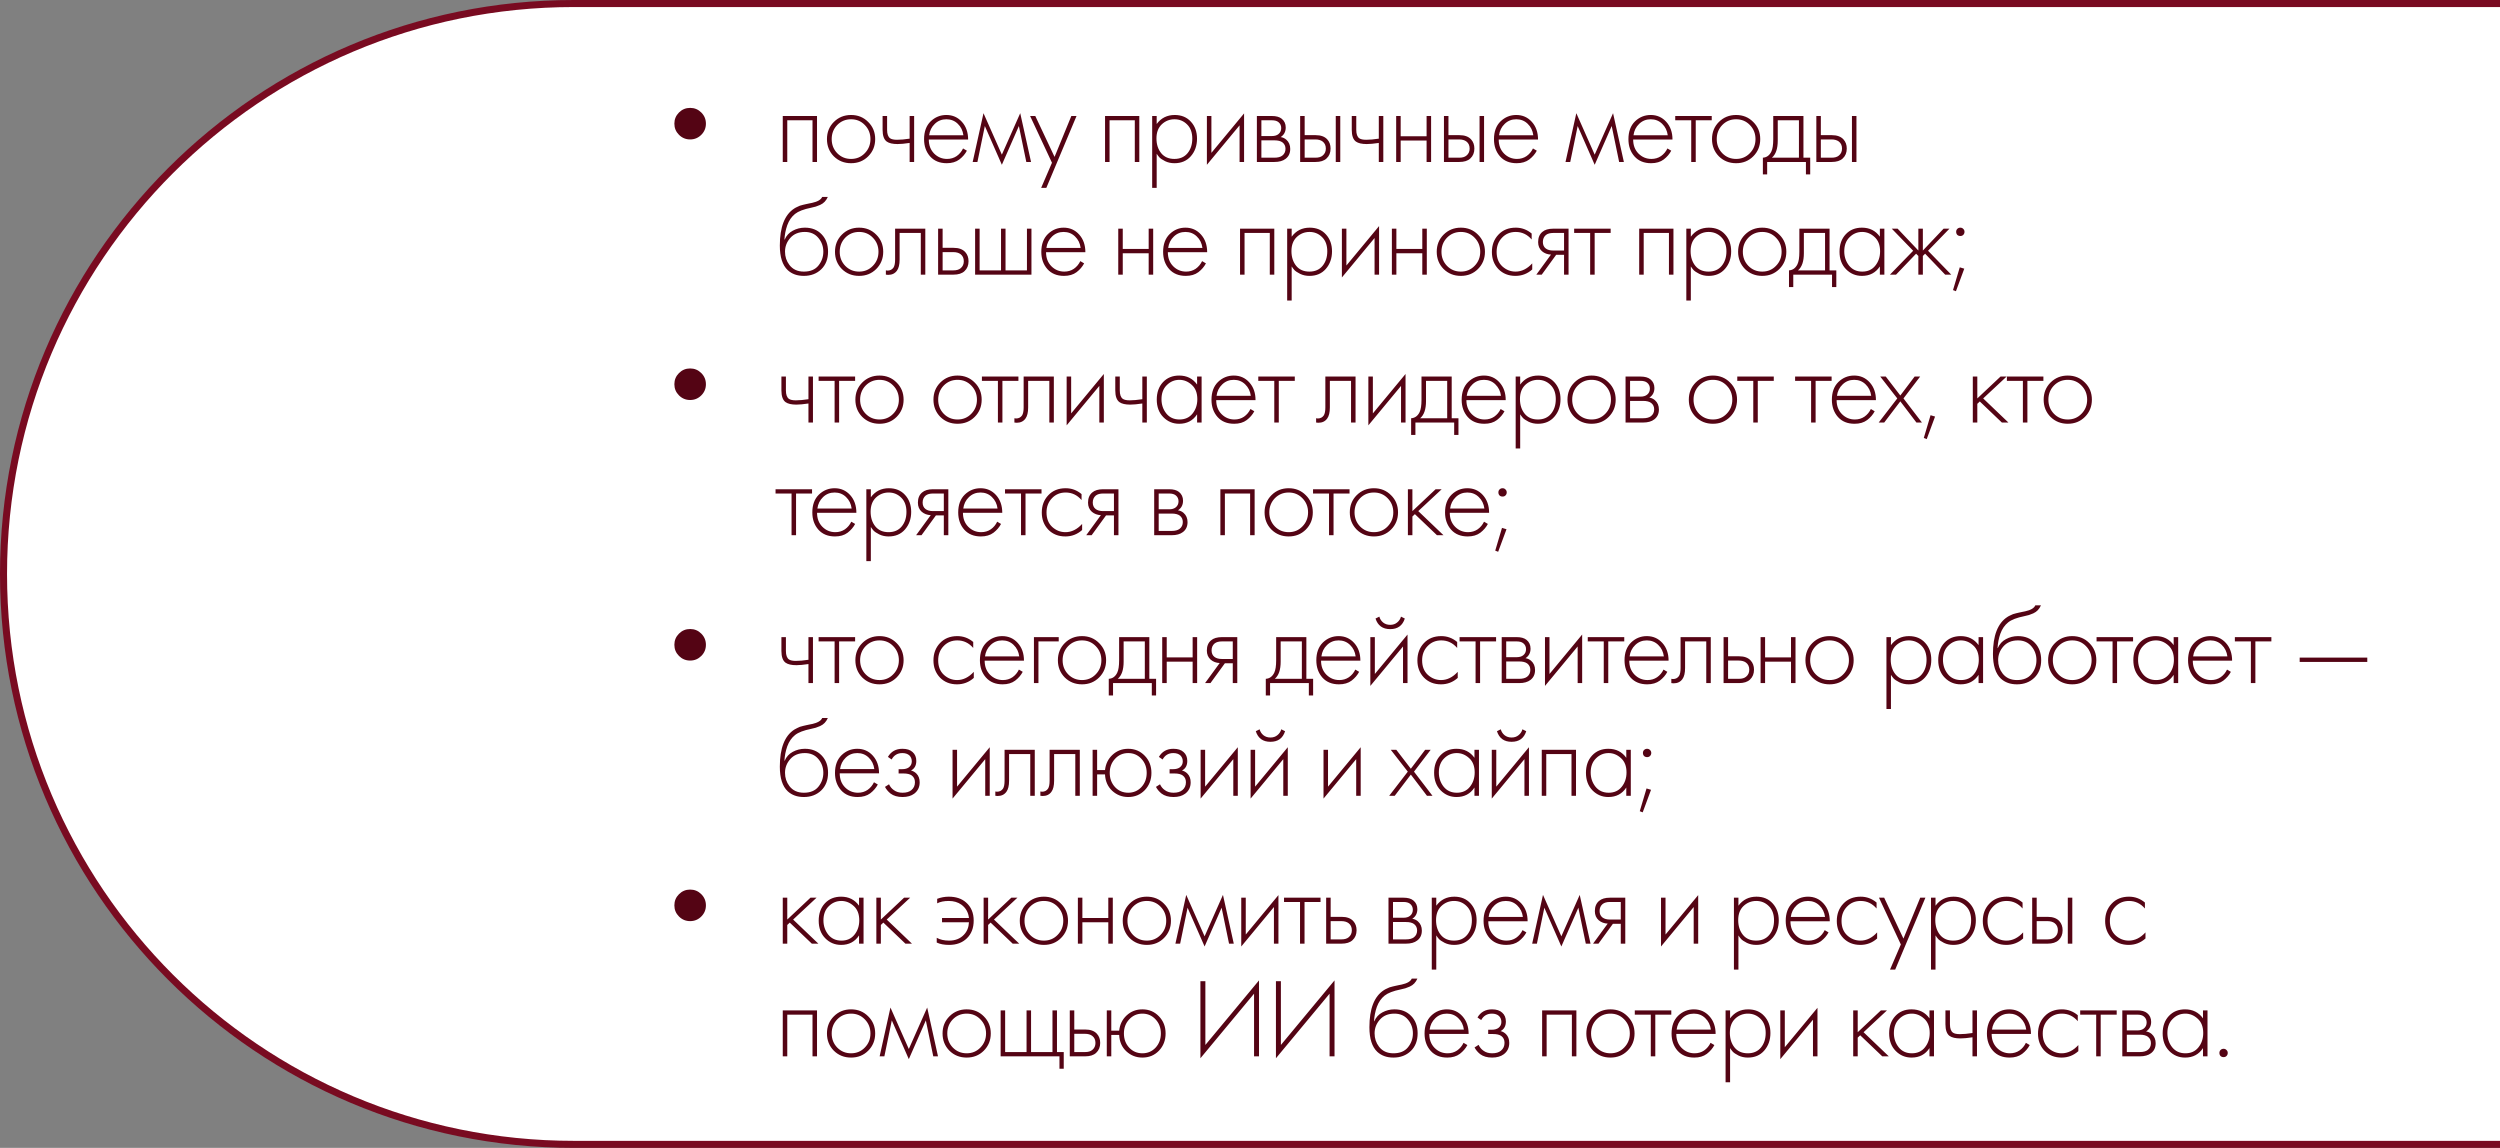 <?xml version="1.0" encoding="UTF-8"?> <svg xmlns="http://www.w3.org/2000/svg" width="355" height="163" viewBox="0 0 355 163" fill="none"><rect x="0" y="0" width="355" height="163" fill="#808080" stroke="none"/><path d="M81.5 0.5H357.5V162.5H81.5C36.765 162.5 0.5 126.235 0.5 81.5C0.5 36.765 36.765 0.5 81.5 0.5Z" fill="white" stroke="#790B21"></path><path d="M96.416 19.144C95.979 18.707 95.76 18.179 95.76 17.56C95.76 16.941 95.979 16.413 96.416 15.976C96.853 15.539 97.381 15.32 98 15.32C98.619 15.32 99.147 15.539 99.584 15.976C100.021 16.413 100.24 16.941 100.24 17.56C100.24 18.179 100.021 18.707 99.584 19.144C99.147 19.581 98.619 19.8 98 19.8C97.381 19.8 96.853 19.581 96.416 19.144ZM111.152 23V16.472H116.016V23H115.376V17.08H111.792V23H111.152ZM118.404 17.32C119.065 16.659 119.881 16.328 120.852 16.328C121.823 16.328 122.633 16.659 123.284 17.32C123.945 17.971 124.276 18.781 124.276 19.752C124.276 20.723 123.945 21.539 123.284 22.2C122.633 22.851 121.823 23.176 120.852 23.176C119.881 23.176 119.065 22.851 118.404 22.2C117.753 21.539 117.428 20.723 117.428 19.752C117.428 18.781 117.753 17.971 118.404 17.32ZM118.884 21.752C119.417 22.296 120.073 22.568 120.852 22.568C121.631 22.568 122.281 22.296 122.804 21.752C123.337 21.208 123.604 20.541 123.604 19.752C123.604 18.963 123.337 18.296 122.804 17.752C122.281 17.208 121.631 16.936 120.852 16.936C120.073 16.936 119.417 17.208 118.884 17.752C118.361 18.296 118.1 18.963 118.1 19.752C118.1 20.541 118.361 21.208 118.884 21.752ZM129.168 23V20.296C128.464 20.403 127.893 20.456 127.456 20.456C126.763 20.456 126.251 20.339 125.92 20.104C125.525 19.816 125.328 19.261 125.328 18.44V16.472H125.968V18.44C125.968 19.037 126.112 19.437 126.4 19.64C126.603 19.779 126.928 19.848 127.376 19.848C127.877 19.848 128.475 19.795 129.168 19.688V16.472H129.808V23H129.168ZM137.474 19.816H131.89C131.89 20.627 132.141 21.288 132.642 21.8C133.154 22.312 133.767 22.568 134.482 22.568C134.994 22.568 135.447 22.435 135.842 22.168C136.237 21.891 136.541 21.528 136.754 21.08L137.298 21.4C137.053 21.869 136.695 22.285 136.226 22.648C135.757 23 135.159 23.176 134.434 23.176C133.442 23.176 132.658 22.856 132.082 22.216C131.506 21.565 131.218 20.749 131.218 19.768C131.218 18.691 131.527 17.848 132.146 17.24C132.775 16.632 133.522 16.328 134.386 16.328C135.271 16.328 136.007 16.653 136.594 17.304C137.181 17.955 137.474 18.792 137.474 19.816ZM131.938 19.208H136.802C136.717 18.547 136.45 18.003 136.002 17.576C135.565 17.149 135.026 16.936 134.386 16.936C133.735 16.936 133.186 17.155 132.738 17.592C132.29 18.019 132.023 18.557 131.938 19.208ZM138.12 23L139.656 16.072L142.264 21.96L144.872 16.072L146.408 23H145.736L144.68 17.896L142.264 23.4L139.848 17.896L138.792 23H138.12ZM147.843 26.68L149.379 23.112L146.275 16.472H147.011L149.747 22.28L152.131 16.472H152.867L148.579 26.68H147.843ZM156.917 23V16.472H161.781V23H161.141V17.08H157.557V23H156.917ZM164.249 21.832V26.68H163.609V16.472H164.249V17.608C164.878 16.755 165.732 16.328 166.809 16.328C167.769 16.328 168.537 16.648 169.113 17.288C169.689 17.917 169.977 18.717 169.977 19.688C169.977 20.68 169.684 21.512 169.097 22.184C168.521 22.845 167.748 23.176 166.777 23.176C166.286 23.176 165.844 23.08 165.449 22.888C165.054 22.685 164.782 22.504 164.633 22.344C164.484 22.173 164.356 22.003 164.249 21.832ZM164.889 21.752C165.337 22.296 165.961 22.568 166.761 22.568C167.561 22.568 168.185 22.296 168.633 21.752C169.081 21.208 169.305 20.52 169.305 19.688C169.305 18.824 169.06 18.152 168.569 17.672C168.078 17.181 167.481 16.936 166.777 16.936C166.084 16.936 165.481 17.176 164.969 17.656C164.468 18.136 164.217 18.803 164.217 19.656C164.217 20.499 164.441 21.197 164.889 21.752ZM171.379 16.472H172.019V21.704L176.659 16.104V23H176.019V17.8L171.379 23.4V16.472ZM178.477 16.472H180.605C181.213 16.472 181.677 16.6 181.997 16.856C182.381 17.165 182.573 17.581 182.573 18.104C182.573 18.701 182.333 19.155 181.853 19.464C182.152 19.507 182.418 19.629 182.653 19.832C183.026 20.163 183.213 20.6 183.213 21.144C183.213 21.752 182.994 22.221 182.557 22.552C182.173 22.851 181.64 23 180.957 23H178.477V16.472ZM179.117 19.32H180.605C181 19.32 181.309 19.229 181.533 19.048C181.8 18.835 181.933 18.547 181.933 18.184C181.933 17.832 181.8 17.549 181.533 17.336C181.32 17.165 181.01 17.08 180.605 17.08H179.117V19.32ZM179.117 22.392H180.957C181.448 22.392 181.821 22.296 182.077 22.104C182.386 21.869 182.541 21.544 182.541 21.128C182.541 20.744 182.397 20.44 182.109 20.216C181.853 20.024 181.469 19.928 180.957 19.928H179.117V22.392ZM184.622 16.472H185.262V19.192H186.814C187.561 19.192 188.115 19.395 188.478 19.8C188.787 20.141 188.942 20.573 188.942 21.096C188.942 21.683 188.75 22.152 188.366 22.504C188.014 22.835 187.491 23 186.798 23H184.622V16.472ZM185.262 22.392H186.798C187.246 22.392 187.587 22.291 187.822 22.088C188.121 21.843 188.27 21.512 188.27 21.096C188.27 20.659 188.115 20.323 187.806 20.088C187.55 19.896 187.203 19.8 186.766 19.8H185.262V22.392ZM189.678 16.472H190.318V23H189.678V16.472ZM195.79 23V20.296C195.086 20.403 194.515 20.456 194.078 20.456C193.385 20.456 192.873 20.339 192.542 20.104C192.147 19.816 191.95 19.261 191.95 18.44V16.472H192.59V18.44C192.59 19.037 192.734 19.437 193.022 19.64C193.225 19.779 193.55 19.848 193.998 19.848C194.499 19.848 195.097 19.795 195.79 19.688V16.472H196.43V23H195.79ZM198.256 23V16.472H198.896V19.352H202.576V16.472H203.216V23H202.576V19.96H198.896V23H198.256ZM205.041 16.472H205.681V19.192H207.233C207.98 19.192 208.535 19.395 208.897 19.8C209.207 20.141 209.361 20.573 209.361 21.096C209.361 21.683 209.169 22.152 208.785 22.504C208.433 22.835 207.911 23 207.217 23H205.041V16.472ZM205.681 22.392H207.217C207.665 22.392 208.007 22.291 208.241 22.088C208.54 21.843 208.689 21.512 208.689 21.096C208.689 20.659 208.535 20.323 208.225 20.088C207.969 19.896 207.623 19.8 207.185 19.8H205.681V22.392ZM210.097 16.472H210.737V23H210.097V16.472ZM218.401 19.816H212.817C212.817 20.627 213.068 21.288 213.569 21.8C214.081 22.312 214.695 22.568 215.409 22.568C215.921 22.568 216.375 22.435 216.769 22.168C217.164 21.891 217.468 21.528 217.681 21.08L218.225 21.4C217.98 21.869 217.623 22.285 217.153 22.648C216.684 23 216.087 23.176 215.361 23.176C214.369 23.176 213.585 22.856 213.009 22.216C212.433 21.565 212.145 20.749 212.145 19.768C212.145 18.691 212.455 17.848 213.073 17.24C213.703 16.632 214.449 16.328 215.313 16.328C216.199 16.328 216.935 16.653 217.521 17.304C218.108 17.955 218.401 18.792 218.401 19.816ZM212.865 19.208H217.729C217.644 18.547 217.377 18.003 216.929 17.576C216.492 17.149 215.953 16.936 215.313 16.936C214.663 16.936 214.113 17.155 213.665 17.592C213.217 18.019 212.951 18.557 212.865 19.208ZM222.302 23L223.838 16.072L226.446 21.96L229.054 16.072L230.59 23H229.918L228.862 17.896L226.446 23.4L224.03 17.896L222.974 23H222.302ZM237.493 19.816H231.909C231.909 20.627 232.159 21.288 232.661 21.8C233.173 22.312 233.786 22.568 234.501 22.568C235.013 22.568 235.466 22.435 235.861 22.168C236.255 21.891 236.559 21.528 236.773 21.08L237.317 21.4C237.071 21.869 236.714 22.285 236.245 22.648C235.775 23 235.178 23.176 234.453 23.176C233.461 23.176 232.677 22.856 232.101 22.216C231.525 21.565 231.237 20.749 231.237 19.768C231.237 18.691 231.546 17.848 232.165 17.24C232.794 16.632 233.541 16.328 234.405 16.328C235.29 16.328 236.026 16.653 236.613 17.304C237.199 17.955 237.493 18.792 237.493 19.816ZM231.957 19.208H236.821C236.735 18.547 236.469 18.003 236.021 17.576C235.583 17.149 235.045 16.936 234.405 16.936C233.754 16.936 233.205 17.155 232.757 17.592C232.309 18.019 232.042 18.557 231.957 19.208ZM240.155 23V17.08H237.883V16.472H243.067V17.08H240.795V23H240.155ZM244.081 17.32C244.742 16.659 245.558 16.328 246.529 16.328C247.499 16.328 248.31 16.659 248.961 17.32C249.622 17.971 249.953 18.781 249.953 19.752C249.953 20.723 249.622 21.539 248.961 22.2C248.31 22.851 247.499 23.176 246.529 23.176C245.558 23.176 244.742 22.851 244.081 22.2C243.43 21.539 243.105 20.723 243.105 19.752C243.105 18.781 243.43 17.971 244.081 17.32ZM244.561 21.752C245.094 22.296 245.75 22.568 246.529 22.568C247.307 22.568 247.958 22.296 248.481 21.752C249.014 21.208 249.281 20.541 249.281 19.752C249.281 18.963 249.014 18.296 248.481 17.752C247.958 17.208 247.307 16.936 246.529 16.936C245.75 16.936 245.094 17.208 244.561 17.752C244.038 18.296 243.777 18.963 243.777 19.752C243.777 20.541 244.038 21.208 244.561 21.752ZM251.801 16.472H256.089V22.392H257.049V24.76H256.441V23H250.937V24.76H250.329V22.392C250.863 22.36 251.263 22.072 251.529 21.528C251.711 21.155 251.801 20.568 251.801 19.768V16.472ZM255.449 22.392V17.08H252.441V19.96C252.441 21.112 252.164 21.923 251.609 22.392H255.449ZM257.92 16.472H258.56V19.192H260.112C260.859 19.192 261.413 19.395 261.776 19.8C262.085 20.141 262.24 20.573 262.24 21.096C262.24 21.683 262.048 22.152 261.664 22.504C261.312 22.835 260.789 23 260.096 23H257.92V16.472ZM258.56 22.392H260.096C260.544 22.392 260.885 22.291 261.12 22.088C261.419 21.843 261.568 21.512 261.568 21.096C261.568 20.659 261.413 20.323 261.104 20.088C260.848 19.896 260.501 19.8 260.064 19.8H258.56V22.392ZM262.976 16.472H263.616V23H262.976V16.472ZM111.392 34.024H111.424C111.669 33.459 112.053 33.037 112.576 32.76C113.109 32.472 113.68 32.328 114.288 32.328C115.28 32.328 116.075 32.643 116.672 33.272C117.28 33.901 117.584 34.723 117.584 35.736C117.584 36.781 117.259 37.619 116.608 38.248C115.957 38.867 115.136 39.176 114.144 39.176C113.205 39.176 112.443 38.904 111.856 38.36C111.109 37.656 110.736 36.493 110.736 34.872C110.736 32.248 111.419 30.493 112.784 29.608C112.912 29.523 113.051 29.448 113.2 29.384C113.349 29.309 113.477 29.251 113.584 29.208C113.701 29.165 113.856 29.123 114.048 29.08C114.24 29.027 114.379 28.995 114.464 28.984C114.549 28.963 114.699 28.931 114.912 28.888C115.136 28.845 115.269 28.819 115.312 28.808C116.101 28.637 116.581 28.355 116.752 27.96H117.552C117.435 28.227 117.285 28.456 117.104 28.648C116.933 28.829 116.72 28.979 116.464 29.096C116.219 29.203 116.011 29.283 115.84 29.336C115.68 29.379 115.461 29.432 115.184 29.496C114.128 29.709 113.365 30.003 112.896 30.376C112.405 30.771 112.037 31.304 111.792 31.976C111.557 32.648 111.424 33.331 111.392 34.024ZM114.144 38.568C115.061 38.568 115.749 38.285 116.208 37.72C116.677 37.144 116.912 36.483 116.912 35.736C116.912 34.989 116.677 34.339 116.208 33.784C115.739 33.219 115.099 32.936 114.288 32.936C113.413 32.936 112.725 33.219 112.224 33.784C111.723 34.349 111.472 35 111.472 35.736C111.472 36.451 111.68 37.08 112.096 37.624C112.576 38.253 113.259 38.568 114.144 38.568ZM119.545 33.32C120.206 32.659 121.022 32.328 121.993 32.328C122.963 32.328 123.774 32.659 124.425 33.32C125.086 33.971 125.417 34.781 125.417 35.752C125.417 36.723 125.086 37.539 124.425 38.2C123.774 38.851 122.963 39.176 121.993 39.176C121.022 39.176 120.206 38.851 119.545 38.2C118.894 37.539 118.569 36.723 118.569 35.752C118.569 34.781 118.894 33.971 119.545 33.32ZM120.025 37.752C120.558 38.296 121.214 38.568 121.993 38.568C122.771 38.568 123.422 38.296 123.945 37.752C124.478 37.208 124.745 36.541 124.745 35.752C124.745 34.963 124.478 34.296 123.945 33.752C123.422 33.208 122.771 32.936 121.993 32.936C121.214 32.936 120.558 33.208 120.025 33.752C119.502 34.296 119.241 34.963 119.241 35.752C119.241 36.541 119.502 37.208 120.025 37.752ZM131.393 32.472V39H130.753V33.08H127.745V36.856C127.745 37.571 127.617 38.099 127.361 38.44C127.073 38.835 126.657 39.032 126.113 39.032C126.049 39.032 125.942 39.021 125.793 39V38.392C125.9 38.413 125.98 38.424 126.033 38.424C126.396 38.424 126.678 38.28 126.881 37.992C127.03 37.757 127.105 37.379 127.105 36.856V32.472H131.393ZM133.212 32.472H133.852V35.192H135.404C136.151 35.192 136.705 35.395 137.068 35.8C137.377 36.141 137.532 36.573 137.532 37.096C137.532 37.683 137.34 38.152 136.956 38.504C136.604 38.835 136.081 39 135.388 39H133.212V32.472ZM133.852 38.392H135.388C135.836 38.392 136.177 38.291 136.412 38.088C136.711 37.843 136.86 37.512 136.86 37.096C136.86 36.659 136.705 36.323 136.396 36.088C136.14 35.896 135.793 35.8 135.356 35.8H133.852V38.392ZM138.466 39V32.472H139.106V38.392H142.146V32.472H142.786V38.392H145.826V32.472H146.466V39H138.466ZM154.123 35.816H148.539C148.539 36.627 148.79 37.288 149.291 37.8C149.803 38.312 150.417 38.568 151.131 38.568C151.643 38.568 152.097 38.435 152.491 38.168C152.886 37.891 153.19 37.528 153.403 37.08L153.947 37.4C153.702 37.869 153.345 38.285 152.875 38.648C152.406 39 151.809 39.176 151.083 39.176C150.091 39.176 149.307 38.856 148.731 38.216C148.155 37.565 147.867 36.749 147.867 35.768C147.867 34.691 148.177 33.848 148.795 33.24C149.425 32.632 150.171 32.328 151.035 32.328C151.921 32.328 152.657 32.653 153.243 33.304C153.83 33.955 154.123 34.792 154.123 35.816ZM148.587 35.208H153.451C153.366 34.547 153.099 34.003 152.651 33.576C152.214 33.149 151.675 32.936 151.035 32.936C150.385 32.936 149.835 33.155 149.387 33.592C148.939 34.019 148.673 34.557 148.587 35.208ZM158.792 39V32.472H159.432V35.352H163.112V32.472H163.752V39H163.112V35.96H159.432V39H158.792ZM171.418 35.816H165.834C165.834 36.627 166.084 37.288 166.586 37.8C167.098 38.312 167.711 38.568 168.426 38.568C168.938 38.568 169.391 38.435 169.786 38.168C170.18 37.891 170.484 37.528 170.698 37.08L171.242 37.4C170.996 37.869 170.639 38.285 170.17 38.648C169.7 39 169.103 39.176 168.378 39.176C167.386 39.176 166.602 38.856 166.026 38.216C165.45 37.565 165.162 36.749 165.162 35.768C165.162 34.691 165.471 33.848 166.09 33.24C166.719 32.632 167.466 32.328 168.33 32.328C169.215 32.328 169.951 32.653 170.538 33.304C171.124 33.955 171.418 34.792 171.418 35.816ZM165.882 35.208H170.746C170.66 34.547 170.394 34.003 169.946 33.576C169.508 33.149 168.97 32.936 168.33 32.936C167.679 32.936 167.13 33.155 166.682 33.592C166.234 34.019 165.967 34.557 165.882 35.208ZM176.086 39V32.472H180.95V39H180.31V33.08H176.726V39H176.086ZM183.418 37.832V42.68H182.778V32.472H183.418V33.608C184.048 32.755 184.901 32.328 185.978 32.328C186.938 32.328 187.706 32.648 188.282 33.288C188.858 33.917 189.146 34.717 189.146 35.688C189.146 36.68 188.853 37.512 188.266 38.184C187.69 38.845 186.917 39.176 185.946 39.176C185.456 39.176 185.013 39.08 184.618 38.888C184.224 38.685 183.952 38.504 183.802 38.344C183.653 38.173 183.525 38.003 183.418 37.832ZM184.058 37.752C184.506 38.296 185.13 38.568 185.93 38.568C186.73 38.568 187.354 38.296 187.802 37.752C188.25 37.208 188.474 36.52 188.474 35.688C188.474 34.824 188.229 34.152 187.738 33.672C187.248 33.181 186.65 32.936 185.946 32.936C185.253 32.936 184.65 33.176 184.138 33.656C183.637 34.136 183.386 34.803 183.386 35.656C183.386 36.499 183.61 37.197 184.058 37.752ZM190.548 32.472H191.188V37.704L195.828 32.104V39H195.188V33.8L190.548 39.4V32.472ZM197.646 39V32.472H198.286V35.352H201.966V32.472H202.606V39H201.966V35.96H198.286V39H197.646ZM204.992 33.32C205.653 32.659 206.469 32.328 207.44 32.328C208.411 32.328 209.221 32.659 209.872 33.32C210.533 33.971 210.864 34.781 210.864 35.752C210.864 36.723 210.533 37.539 209.872 38.2C209.221 38.851 208.411 39.176 207.44 39.176C206.469 39.176 205.653 38.851 204.992 38.2C204.341 37.539 204.016 36.723 204.016 35.752C204.016 34.781 204.341 33.971 204.992 33.32ZM205.472 37.752C206.005 38.296 206.661 38.568 207.44 38.568C208.219 38.568 208.869 38.296 209.392 37.752C209.925 37.208 210.192 36.541 210.192 35.752C210.192 34.963 209.925 34.296 209.392 33.752C208.869 33.208 208.219 32.936 207.44 32.936C206.661 32.936 206.005 33.208 205.472 33.752C204.949 34.296 204.688 34.963 204.688 35.752C204.688 36.541 204.949 37.208 205.472 37.752ZM217.497 33.16V34.008C216.878 33.293 216.126 32.936 215.241 32.936C214.451 32.936 213.801 33.208 213.289 33.752C212.777 34.285 212.521 34.957 212.521 35.768C212.521 36.643 212.793 37.331 213.337 37.832C213.881 38.323 214.505 38.568 215.209 38.568C216.073 38.568 216.862 38.179 217.577 37.4V38.264C216.894 38.872 216.099 39.176 215.193 39.176C214.211 39.176 213.406 38.856 212.777 38.216C212.158 37.565 211.849 36.755 211.849 35.784C211.849 34.792 212.158 33.971 212.777 33.32C213.395 32.659 214.217 32.328 215.241 32.328C216.083 32.328 216.835 32.605 217.497 33.16ZM218.159 39L220.239 36.152C219.737 36.131 219.311 35.971 218.959 35.672C218.596 35.352 218.415 34.92 218.415 34.376C218.415 33.747 218.612 33.267 219.007 32.936C219.359 32.627 219.876 32.472 220.559 32.472H222.735V39H222.095V36.184H220.975L218.927 39H218.159ZM222.095 35.576V33.08H220.559C220.111 33.08 219.764 33.176 219.519 33.368C219.231 33.613 219.087 33.944 219.087 34.36C219.087 34.765 219.225 35.075 219.503 35.288C219.759 35.48 220.111 35.576 220.559 35.576H222.095ZM225.802 39V33.08H223.53V32.472H228.714V33.08H226.442V39H225.802ZM232.766 39V32.472H237.63V39H236.99V33.08H233.406V39H232.766ZM240.098 37.832V42.68H239.458V32.472H240.098V33.608C240.728 32.755 241.581 32.328 242.658 32.328C243.618 32.328 244.386 32.648 244.962 33.288C245.538 33.917 245.826 34.717 245.826 35.688C245.826 36.68 245.533 37.512 244.946 38.184C244.37 38.845 243.597 39.176 242.626 39.176C242.136 39.176 241.693 39.08 241.298 38.888C240.904 38.685 240.632 38.504 240.482 38.344C240.333 38.173 240.205 38.003 240.098 37.832ZM240.738 37.752C241.186 38.296 241.81 38.568 242.61 38.568C243.41 38.568 244.034 38.296 244.482 37.752C244.93 37.208 245.154 36.52 245.154 35.688C245.154 34.824 244.909 34.152 244.418 33.672C243.928 33.181 243.33 32.936 242.626 32.936C241.933 32.936 241.33 33.176 240.818 33.656C240.317 34.136 240.066 34.803 240.066 35.656C240.066 36.499 240.29 37.197 240.738 37.752ZM247.788 33.32C248.45 32.659 249.266 32.328 250.236 32.328C251.207 32.328 252.018 32.659 252.668 33.32C253.33 33.971 253.66 34.781 253.66 35.752C253.66 36.723 253.33 37.539 252.668 38.2C252.018 38.851 251.207 39.176 250.236 39.176C249.266 39.176 248.45 38.851 247.788 38.2C247.138 37.539 246.812 36.723 246.812 35.752C246.812 34.781 247.138 33.971 247.788 33.32ZM248.268 37.752C248.802 38.296 249.458 38.568 250.236 38.568C251.015 38.568 251.666 38.296 252.188 37.752C252.722 37.208 252.988 36.541 252.988 35.752C252.988 34.963 252.722 34.296 252.188 33.752C251.666 33.208 251.015 32.936 250.236 32.936C249.458 32.936 248.802 33.208 248.268 33.752C247.746 34.296 247.484 34.963 247.484 35.752C247.484 36.541 247.746 37.208 248.268 37.752ZM255.509 32.472H259.797V38.392H260.757V40.76H260.149V39H254.645V40.76H254.037V38.392C254.57 38.36 254.97 38.072 255.237 37.528C255.418 37.155 255.509 36.568 255.509 35.768V32.472ZM259.157 38.392V33.08H256.149V35.96C256.149 37.112 255.871 37.923 255.317 38.392H259.157ZM266.94 33.608V32.472H267.58V39H266.94V37.832C266.353 38.728 265.505 39.176 264.396 39.176C263.51 39.176 262.758 38.861 262.14 38.232C261.521 37.603 261.212 36.771 261.212 35.736C261.212 34.723 261.505 33.901 262.092 33.272C262.678 32.643 263.446 32.328 264.396 32.328C265.484 32.328 266.332 32.755 266.94 33.608ZM264.428 32.936C263.734 32.936 263.137 33.187 262.636 33.688C262.134 34.179 261.884 34.845 261.884 35.688C261.884 36.467 262.113 37.144 262.572 37.72C263.03 38.285 263.654 38.568 264.444 38.568C265.222 38.568 265.836 38.291 266.284 37.736C266.742 37.171 266.972 36.488 266.972 35.688C266.972 34.803 266.71 34.125 266.188 33.656C265.665 33.176 265.078 32.936 264.428 32.936ZM272.406 32.472H273.046V35.576L275.99 32.472H276.822L273.782 35.608L277.078 39H276.214L273.366 36.024L273.046 36.344V39H272.406V36.344L272.086 36.024L269.238 39H268.374L271.67 35.608L268.63 32.472H269.462L272.406 35.576V32.472ZM277.935 33.352C277.828 33.235 277.775 33.091 277.775 32.92C277.775 32.749 277.828 32.611 277.935 32.504C278.052 32.387 278.196 32.328 278.367 32.328C278.537 32.328 278.676 32.387 278.783 32.504C278.9 32.611 278.959 32.749 278.959 32.92C278.959 33.091 278.9 33.235 278.783 33.352C278.676 33.459 278.537 33.512 278.367 33.512C278.196 33.512 278.052 33.459 277.935 33.352ZM277.327 41.192L278.287 37.96L278.927 38.152L277.743 41.352L277.327 41.192Z" fill="#540414"></path><path d="M96.416 56.144C95.979 55.707 95.76 55.179 95.76 54.56C95.76 53.941 95.979 53.413 96.416 52.976C96.853 52.539 97.381 52.32 98 52.32C98.619 52.32 99.147 52.539 99.584 52.976C100.021 53.413 100.24 53.941 100.24 54.56C100.24 55.179 100.021 55.707 99.584 56.144C99.147 56.581 98.619 56.8 98 56.8C97.381 56.8 96.853 56.581 96.416 56.144ZM114.8 60V57.296C114.096 57.403 113.525 57.456 113.088 57.456C112.395 57.456 111.883 57.339 111.552 57.104C111.157 56.816 110.96 56.261 110.96 55.44V53.472H111.6V55.44C111.6 56.037 111.744 56.437 112.032 56.64C112.235 56.779 112.56 56.848 113.008 56.848C113.509 56.848 114.107 56.795 114.8 56.688V53.472H115.44V60H114.8ZM118.514 60V54.08H116.242V53.472H121.426V54.08H119.154V60H118.514ZM122.44 54.32C123.101 53.659 123.917 53.328 124.888 53.328C125.858 53.328 126.669 53.659 127.32 54.32C127.981 54.971 128.312 55.781 128.312 56.752C128.312 57.723 127.981 58.539 127.32 59.2C126.669 59.851 125.858 60.176 124.888 60.176C123.917 60.176 123.101 59.851 122.44 59.2C121.789 58.539 121.464 57.723 121.464 56.752C121.464 55.781 121.789 54.971 122.44 54.32ZM122.92 58.752C123.453 59.296 124.109 59.568 124.888 59.568C125.666 59.568 126.317 59.296 126.84 58.752C127.373 58.208 127.64 57.541 127.64 56.752C127.64 55.963 127.373 55.296 126.84 54.752C126.317 54.208 125.666 53.936 124.888 53.936C124.109 53.936 123.453 54.208 122.92 54.752C122.397 55.296 122.136 55.963 122.136 56.752C122.136 57.541 122.397 58.208 122.92 58.752ZM133.526 54.32C134.188 53.659 135.004 53.328 135.974 53.328C136.945 53.328 137.756 53.659 138.406 54.32C139.068 54.971 139.398 55.781 139.398 56.752C139.398 57.723 139.068 58.539 138.406 59.2C137.756 59.851 136.945 60.176 135.974 60.176C135.004 60.176 134.188 59.851 133.526 59.2C132.876 58.539 132.55 57.723 132.55 56.752C132.55 55.781 132.876 54.971 133.526 54.32ZM134.006 58.752C134.54 59.296 135.196 59.568 135.974 59.568C136.753 59.568 137.404 59.296 137.926 58.752C138.46 58.208 138.726 57.541 138.726 56.752C138.726 55.963 138.46 55.296 137.926 54.752C137.404 54.208 136.753 53.936 135.974 53.936C135.196 53.936 134.54 54.208 134.006 54.752C133.484 55.296 133.222 55.963 133.222 56.752C133.222 57.541 133.484 58.208 134.006 58.752ZM141.703 60V54.08H139.431V53.472H144.615V54.08H142.343V60H141.703ZM149.645 53.472V60H149.005V54.08H145.997V57.856C145.997 58.571 145.869 59.099 145.613 59.44C145.325 59.835 144.909 60.032 144.365 60.032C144.301 60.032 144.194 60.021 144.045 60V59.392C144.152 59.413 144.232 59.424 144.285 59.424C144.648 59.424 144.93 59.28 145.133 58.992C145.282 58.757 145.357 58.379 145.357 57.856V53.472H149.645ZM151.464 53.472H152.104V58.704L156.744 53.104V60H156.104V54.8L151.464 60.4V53.472ZM162.21 60V57.296C161.506 57.403 160.935 57.456 160.498 57.456C159.805 57.456 159.293 57.339 158.962 57.104C158.567 56.816 158.37 56.261 158.37 55.44V53.472H159.01V55.44C159.01 56.037 159.154 56.437 159.442 56.64C159.645 56.779 159.97 56.848 160.418 56.848C160.919 56.848 161.517 56.795 162.21 56.688V53.472H162.85V60H162.21ZM169.988 54.608V53.472H170.628V60H169.988V58.832C169.401 59.728 168.553 60.176 167.444 60.176C166.558 60.176 165.806 59.861 165.188 59.232C164.569 58.603 164.26 57.771 164.26 56.736C164.26 55.723 164.553 54.901 165.14 54.272C165.726 53.643 166.494 53.328 167.444 53.328C168.532 53.328 169.38 53.755 169.988 54.608ZM167.476 53.936C166.782 53.936 166.185 54.187 165.684 54.688C165.182 55.179 164.932 55.845 164.932 56.688C164.932 57.467 165.161 58.144 165.62 58.72C166.078 59.285 166.702 59.568 167.492 59.568C168.27 59.568 168.884 59.291 169.332 58.736C169.79 58.171 170.02 57.488 170.02 56.688C170.02 55.803 169.758 55.125 169.236 54.656C168.713 54.176 168.126 53.936 167.476 53.936ZM178.286 56.816H172.702C172.702 57.627 172.952 58.288 173.454 58.8C173.966 59.312 174.579 59.568 175.294 59.568C175.806 59.568 176.259 59.435 176.654 59.168C177.048 58.891 177.352 58.528 177.566 58.08L178.11 58.4C177.864 58.869 177.507 59.285 177.038 59.648C176.568 60 175.971 60.176 175.246 60.176C174.254 60.176 173.47 59.856 172.894 59.216C172.318 58.565 172.03 57.749 172.03 56.768C172.03 55.691 172.339 54.848 172.958 54.24C173.587 53.632 174.334 53.328 175.198 53.328C176.083 53.328 176.819 53.653 177.406 54.304C177.992 54.955 178.286 55.792 178.286 56.816ZM172.75 56.208H177.614C177.528 55.547 177.262 55.003 176.814 54.576C176.376 54.149 175.838 53.936 175.198 53.936C174.547 53.936 173.998 54.155 173.55 54.592C173.102 55.019 172.835 55.557 172.75 56.208ZM180.948 60V54.08H178.676V53.472H183.86V54.08H181.588V60H180.948ZM192.488 53.472V60H191.848V54.08H188.84V57.856C188.84 58.571 188.712 59.099 188.456 59.44C188.168 59.835 187.752 60.032 187.208 60.032C187.144 60.032 187.037 60.021 186.888 60V59.392C186.995 59.413 187.075 59.424 187.128 59.424C187.491 59.424 187.773 59.28 187.976 58.992C188.125 58.757 188.2 58.379 188.2 57.856V53.472H192.488ZM194.307 53.472H194.947V58.704L199.587 53.104V60H198.947V54.8L194.307 60.4V53.472ZM201.853 53.472H206.141V59.392H207.101V61.76H206.493V60H200.989V61.76H200.381V59.392C200.914 59.36 201.314 59.072 201.581 58.528C201.762 58.155 201.853 57.568 201.853 56.768V53.472ZM205.501 59.392V54.08H202.493V56.96C202.493 58.112 202.216 58.923 201.661 59.392H205.501ZM213.812 56.816H208.228C208.228 57.627 208.479 58.288 208.98 58.8C209.492 59.312 210.105 59.568 210.82 59.568C211.332 59.568 211.785 59.435 212.18 59.168C212.575 58.891 212.879 58.528 213.092 58.08L213.636 58.4C213.391 58.869 213.033 59.285 212.564 59.648C212.095 60 211.497 60.176 210.772 60.176C209.78 60.176 208.996 59.856 208.42 59.216C207.844 58.565 207.556 57.749 207.556 56.768C207.556 55.691 207.865 54.848 208.484 54.24C209.113 53.632 209.86 53.328 210.724 53.328C211.609 53.328 212.345 53.653 212.932 54.304C213.519 54.955 213.812 55.792 213.812 56.816ZM208.276 56.208H213.14C213.055 55.547 212.788 55.003 212.34 54.576C211.903 54.149 211.364 53.936 210.724 53.936C210.073 53.936 209.524 54.155 209.076 54.592C208.628 55.019 208.361 55.557 208.276 56.208ZM215.866 58.832V63.68H215.226V53.472H215.866V54.608C216.496 53.755 217.349 53.328 218.426 53.328C219.386 53.328 220.154 53.648 220.73 54.288C221.306 54.917 221.594 55.717 221.594 56.688C221.594 57.68 221.301 58.512 220.714 59.184C220.138 59.845 219.365 60.176 218.394 60.176C217.904 60.176 217.461 60.08 217.066 59.888C216.672 59.685 216.4 59.504 216.25 59.344C216.101 59.173 215.973 59.003 215.866 58.832ZM216.506 58.752C216.954 59.296 217.578 59.568 218.378 59.568C219.178 59.568 219.802 59.296 220.25 58.752C220.698 58.208 220.922 57.52 220.922 56.688C220.922 55.824 220.677 55.152 220.186 54.672C219.696 54.181 219.098 53.936 218.394 53.936C217.701 53.936 217.098 54.176 216.586 54.656C216.085 55.136 215.834 55.803 215.834 56.656C215.834 57.499 216.058 58.197 216.506 58.752ZM223.556 54.32C224.218 53.659 225.034 53.328 226.004 53.328C226.975 53.328 227.786 53.659 228.436 54.32C229.098 54.971 229.428 55.781 229.428 56.752C229.428 57.723 229.098 58.539 228.436 59.2C227.786 59.851 226.975 60.176 226.004 60.176C225.034 60.176 224.218 59.851 223.556 59.2C222.906 58.539 222.58 57.723 222.58 56.752C222.58 55.781 222.906 54.971 223.556 54.32ZM224.036 58.752C224.57 59.296 225.226 59.568 226.004 59.568C226.783 59.568 227.434 59.296 227.956 58.752C228.49 58.208 228.756 57.541 228.756 56.752C228.756 55.963 228.49 55.296 227.956 54.752C227.434 54.208 226.783 53.936 226.004 53.936C225.226 53.936 224.57 54.208 224.036 54.752C223.514 55.296 223.252 55.963 223.252 56.752C223.252 57.541 223.514 58.208 224.036 58.752ZM230.829 53.472H232.957C233.565 53.472 234.029 53.6 234.349 53.856C234.733 54.165 234.925 54.581 234.925 55.104C234.925 55.701 234.685 56.155 234.205 56.464C234.504 56.507 234.77 56.629 235.005 56.832C235.378 57.163 235.565 57.6 235.565 58.144C235.565 58.752 235.346 59.221 234.909 59.552C234.525 59.851 233.992 60 233.309 60H230.829V53.472ZM231.469 56.32H232.957C233.352 56.32 233.661 56.229 233.885 56.048C234.152 55.835 234.285 55.547 234.285 55.184C234.285 54.832 234.152 54.549 233.885 54.336C233.672 54.165 233.362 54.08 232.957 54.08H231.469V56.32ZM231.469 59.392H233.309C233.8 59.392 234.173 59.296 234.429 59.104C234.738 58.869 234.893 58.544 234.893 58.128C234.893 57.744 234.749 57.44 234.461 57.216C234.205 57.024 233.821 56.928 233.309 56.928H231.469V59.392ZM240.788 54.32C241.45 53.659 242.266 53.328 243.236 53.328C244.207 53.328 245.018 53.659 245.668 54.32C246.33 54.971 246.66 55.781 246.66 56.752C246.66 57.723 246.33 58.539 245.668 59.2C245.018 59.851 244.207 60.176 243.236 60.176C242.266 60.176 241.45 59.851 240.788 59.2C240.138 58.539 239.812 57.723 239.812 56.752C239.812 55.781 240.138 54.971 240.788 54.32ZM241.268 58.752C241.802 59.296 242.458 59.568 243.236 59.568C244.015 59.568 244.666 59.296 245.188 58.752C245.722 58.208 245.988 57.541 245.988 56.752C245.988 55.963 245.722 55.296 245.188 54.752C244.666 54.208 244.015 53.936 243.236 53.936C242.458 53.936 241.802 54.208 241.268 54.752C240.746 55.296 240.484 55.963 240.484 56.752C240.484 57.541 240.746 58.208 241.268 58.752ZM248.965 60V54.08H246.693V53.472H251.877V54.08H249.605V60H248.965ZM257.177 60V54.08H254.905V53.472H260.089V54.08H257.817V60H257.177ZM266.383 56.816H260.799C260.799 57.627 261.049 58.288 261.551 58.8C262.063 59.312 262.676 59.568 263.391 59.568C263.903 59.568 264.356 59.435 264.751 59.168C265.145 58.891 265.449 58.528 265.663 58.08L266.207 58.4C265.961 58.869 265.604 59.285 265.135 59.648C264.665 60 264.068 60.176 263.343 60.176C262.351 60.176 261.567 59.856 260.991 59.216C260.415 58.565 260.127 57.749 260.127 56.768C260.127 55.691 260.436 54.848 261.055 54.24C261.684 53.632 262.431 53.328 263.295 53.328C264.18 53.328 264.916 53.653 265.503 54.304C266.089 54.955 266.383 55.792 266.383 56.816ZM260.847 56.208H265.711C265.625 55.547 265.359 55.003 264.911 54.576C264.473 54.149 263.935 53.936 263.295 53.936C262.644 53.936 262.095 54.155 261.647 54.592C261.199 55.019 260.932 55.557 260.847 56.208ZM266.773 60L269.413 56.576L266.997 53.472H267.781L269.845 56.16L271.877 53.472H272.661L270.293 56.576L272.917 60H272.133L269.845 56.992L267.557 60H266.773ZM273.179 62.192L274.139 58.96L274.779 59.152L273.595 62.352L273.179 62.192ZM280.138 53.472H280.778V56.576L284.074 53.472H284.938L281.61 56.576L285.194 60H284.266L281.13 57.008L280.778 57.344V60H280.138V53.472ZM287.25 60V54.08H284.978V53.472H290.162V54.08H287.89V60H287.25ZM291.176 54.32C291.837 53.659 292.653 53.328 293.624 53.328C294.594 53.328 295.405 53.659 296.056 54.32C296.717 54.971 297.048 55.781 297.048 56.752C297.048 57.723 296.717 58.539 296.056 59.2C295.405 59.851 294.594 60.176 293.624 60.176C292.653 60.176 291.837 59.851 291.176 59.2C290.525 58.539 290.2 57.723 290.2 56.752C290.2 55.781 290.525 54.971 291.176 54.32ZM291.656 58.752C292.189 59.296 292.845 59.568 293.624 59.568C294.402 59.568 295.053 59.296 295.576 58.752C296.109 58.208 296.376 57.541 296.376 56.752C296.376 55.963 296.109 55.296 295.576 54.752C295.053 54.208 294.402 53.936 293.624 53.936C292.845 53.936 292.189 54.208 291.656 54.752C291.133 55.296 290.872 55.963 290.872 56.752C290.872 57.541 291.133 58.208 291.656 58.752ZM112.4 76V70.08H110.128V69.472H115.312V70.08H113.04V76H112.4ZM121.606 72.816H116.022C116.022 73.627 116.272 74.288 116.774 74.8C117.286 75.312 117.899 75.568 118.614 75.568C119.126 75.568 119.579 75.435 119.974 75.168C120.368 74.891 120.672 74.528 120.886 74.08L121.43 74.4C121.184 74.869 120.827 75.285 120.358 75.648C119.888 76 119.291 76.176 118.566 76.176C117.574 76.176 116.79 75.856 116.214 75.216C115.638 74.565 115.35 73.749 115.35 72.768C115.35 71.691 115.659 70.848 116.278 70.24C116.907 69.632 117.654 69.328 118.518 69.328C119.403 69.328 120.139 69.653 120.726 70.304C121.312 70.955 121.606 71.792 121.606 72.816ZM116.07 72.208H120.934C120.848 71.547 120.582 71.003 120.134 70.576C119.696 70.149 119.158 69.936 118.518 69.936C117.867 69.936 117.318 70.155 116.87 70.592C116.422 71.019 116.155 71.557 116.07 72.208ZM123.66 74.832V79.68H123.02V69.472H123.66V70.608C124.289 69.755 125.143 69.328 126.22 69.328C127.18 69.328 127.948 69.648 128.524 70.288C129.1 70.917 129.388 71.717 129.388 72.688C129.388 73.68 129.095 74.512 128.508 75.184C127.932 75.845 127.159 76.176 126.188 76.176C125.697 76.176 125.255 76.08 124.86 75.888C124.465 75.685 124.193 75.504 124.044 75.344C123.895 75.173 123.767 75.003 123.66 74.832ZM124.3 74.752C124.748 75.296 125.372 75.568 126.172 75.568C126.972 75.568 127.596 75.296 128.044 74.752C128.492 74.208 128.716 73.52 128.716 72.688C128.716 71.824 128.471 71.152 127.98 70.672C127.489 70.181 126.892 69.936 126.188 69.936C125.495 69.936 124.892 70.176 124.38 70.656C123.879 71.136 123.628 71.803 123.628 72.656C123.628 73.499 123.852 74.197 124.3 74.752ZM130.086 76L132.166 73.152C131.665 73.131 131.238 72.971 130.886 72.672C130.523 72.352 130.342 71.92 130.342 71.376C130.342 70.747 130.539 70.267 130.934 69.936C131.286 69.627 131.803 69.472 132.486 69.472H134.662V76H134.022V73.184H132.902L130.854 76H130.086ZM134.022 72.576V70.08H132.486C132.038 70.08 131.691 70.176 131.446 70.368C131.158 70.613 131.014 70.944 131.014 71.36C131.014 71.765 131.153 72.075 131.43 72.288C131.686 72.48 132.038 72.576 132.486 72.576H134.022ZM142.322 72.816H136.738C136.738 73.627 136.989 74.288 137.49 74.8C138.002 75.312 138.615 75.568 139.33 75.568C139.842 75.568 140.295 75.435 140.69 75.168C141.085 74.891 141.389 74.528 141.602 74.08L142.146 74.4C141.901 74.869 141.543 75.285 141.074 75.648C140.605 76 140.007 76.176 139.282 76.176C138.29 76.176 137.506 75.856 136.93 75.216C136.354 74.565 136.066 73.749 136.066 72.768C136.066 71.691 136.375 70.848 136.994 70.24C137.623 69.632 138.37 69.328 139.234 69.328C140.119 69.328 140.855 69.653 141.442 70.304C142.029 70.955 142.322 71.792 142.322 72.816ZM136.786 72.208H141.65C141.565 71.547 141.298 71.003 140.85 70.576C140.413 70.149 139.874 69.936 139.234 69.936C138.583 69.936 138.034 70.155 137.586 70.592C137.138 71.019 136.871 71.557 136.786 72.208ZM144.984 76V70.08H142.712V69.472H147.896V70.08H145.624V76H144.984ZM153.582 70.16V71.008C152.963 70.293 152.211 69.936 151.326 69.936C150.537 69.936 149.886 70.208 149.374 70.752C148.862 71.285 148.606 71.957 148.606 72.768C148.606 73.643 148.878 74.331 149.422 74.832C149.966 75.323 150.59 75.568 151.294 75.568C152.158 75.568 152.947 75.179 153.662 74.4V75.264C152.979 75.872 152.185 76.176 151.278 76.176C150.297 76.176 149.491 75.856 148.862 75.216C148.243 74.565 147.934 73.755 147.934 72.784C147.934 71.792 148.243 70.971 148.862 70.32C149.481 69.659 150.302 69.328 151.326 69.328C152.169 69.328 152.921 69.605 153.582 70.16ZM154.244 76L156.324 73.152C155.823 73.131 155.396 72.971 155.044 72.672C154.682 72.352 154.5 71.92 154.5 71.376C154.5 70.747 154.698 70.267 155.092 69.936C155.444 69.627 155.962 69.472 156.644 69.472H158.82V76H158.18V73.184H157.06L155.012 76H154.244ZM158.18 72.576V70.08H156.644C156.196 70.08 155.85 70.176 155.604 70.368C155.316 70.613 155.172 70.944 155.172 71.36C155.172 71.765 155.311 72.075 155.588 72.288C155.844 72.48 156.196 72.576 156.644 72.576H158.18ZM163.895 69.472H166.023C166.631 69.472 167.095 69.6 167.415 69.856C167.799 70.165 167.991 70.581 167.991 71.104C167.991 71.701 167.751 72.155 167.271 72.464C167.569 72.507 167.836 72.629 168.071 72.832C168.444 73.163 168.631 73.6 168.631 74.144C168.631 74.752 168.412 75.221 167.975 75.552C167.591 75.851 167.057 76 166.375 76H163.895V69.472ZM164.535 72.32H166.023C166.417 72.32 166.727 72.229 166.951 72.048C167.217 71.835 167.351 71.547 167.351 71.184C167.351 70.832 167.217 70.549 166.951 70.336C166.737 70.165 166.428 70.08 166.023 70.08H164.535V72.32ZM164.535 75.392H166.375C166.865 75.392 167.239 75.296 167.495 75.104C167.804 74.869 167.959 74.544 167.959 74.128C167.959 73.744 167.815 73.44 167.527 73.216C167.271 73.024 166.887 72.928 166.375 72.928H164.535V75.392ZM173.294 76V69.472H178.158V76H177.518V70.08H173.934V76H173.294ZM180.546 70.32C181.207 69.659 182.023 69.328 182.994 69.328C183.964 69.328 184.775 69.659 185.426 70.32C186.087 70.971 186.418 71.781 186.418 72.752C186.418 73.723 186.087 74.539 185.426 75.2C184.775 75.851 183.964 76.176 182.994 76.176C182.023 76.176 181.207 75.851 180.546 75.2C179.895 74.539 179.57 73.723 179.57 72.752C179.57 71.781 179.895 70.971 180.546 70.32ZM181.026 74.752C181.559 75.296 182.215 75.568 182.994 75.568C183.772 75.568 184.423 75.296 184.946 74.752C185.479 74.208 185.746 73.541 185.746 72.752C185.746 71.963 185.479 71.296 184.946 70.752C184.423 70.208 183.772 69.936 182.994 69.936C182.215 69.936 181.559 70.208 181.026 70.752C180.503 71.296 180.242 71.963 180.242 72.752C180.242 73.541 180.503 74.208 181.026 74.752ZM188.723 76V70.08H186.451V69.472H191.635V70.08H189.363V76H188.723ZM192.648 70.32C193.31 69.659 194.126 69.328 195.096 69.328C196.067 69.328 196.878 69.659 197.528 70.32C198.19 70.971 198.52 71.781 198.52 72.752C198.52 73.723 198.19 74.539 197.528 75.2C196.878 75.851 196.067 76.176 195.096 76.176C194.126 76.176 193.31 75.851 192.648 75.2C191.998 74.539 191.672 73.723 191.672 72.752C191.672 71.781 191.998 70.971 192.648 70.32ZM193.128 74.752C193.662 75.296 194.318 75.568 195.096 75.568C195.875 75.568 196.526 75.296 197.048 74.752C197.582 74.208 197.848 73.541 197.848 72.752C197.848 71.963 197.582 71.296 197.048 70.752C196.526 70.208 195.875 69.936 195.096 69.936C194.318 69.936 193.662 70.208 193.128 70.752C192.606 71.296 192.344 71.963 192.344 72.752C192.344 73.541 192.606 74.208 193.128 74.752ZM199.921 69.472H200.561V72.576L203.857 69.472H204.721L201.393 72.576L204.977 76H204.049L200.913 73.008L200.561 73.344V76H199.921V69.472ZM211.453 72.816H205.869C205.869 73.627 206.119 74.288 206.621 74.8C207.133 75.312 207.746 75.568 208.461 75.568C208.973 75.568 209.426 75.435 209.821 75.168C210.215 74.891 210.519 74.528 210.733 74.08L211.277 74.4C211.031 74.869 210.674 75.285 210.205 75.648C209.735 76 209.138 76.176 208.413 76.176C207.421 76.176 206.637 75.856 206.061 75.216C205.485 74.565 205.197 73.749 205.197 72.768C205.197 71.691 205.506 70.848 206.125 70.24C206.754 69.632 207.501 69.328 208.365 69.328C209.25 69.328 209.986 69.653 210.573 70.304C211.159 70.955 211.453 71.792 211.453 72.816ZM205.917 72.208H210.781C210.695 71.547 210.429 71.003 209.981 70.576C209.543 70.149 209.005 69.936 208.365 69.936C207.714 69.936 207.165 70.155 206.717 70.592C206.269 71.019 206.002 71.557 205.917 72.208ZM212.931 70.352C212.824 70.235 212.771 70.091 212.771 69.92C212.771 69.749 212.824 69.611 212.931 69.504C213.048 69.387 213.192 69.328 213.363 69.328C213.534 69.328 213.672 69.387 213.779 69.504C213.896 69.611 213.955 69.749 213.955 69.92C213.955 70.091 213.896 70.235 213.779 70.352C213.672 70.459 213.534 70.512 213.363 70.512C213.192 70.512 213.048 70.459 212.931 70.352ZM212.323 78.192L213.283 74.96L213.923 75.152L212.739 78.352L212.323 78.192Z" fill="#540414"></path><path d="M96.416 93.144C95.979 92.707 95.76 92.179 95.76 91.56C95.76 90.941 95.979 90.413 96.416 89.976C96.853 89.539 97.381 89.32 98 89.32C98.619 89.32 99.147 89.539 99.584 89.976C100.021 90.413 100.24 90.941 100.24 91.56C100.24 92.179 100.021 92.707 99.584 93.144C99.147 93.581 98.619 93.8 98 93.8C97.381 93.8 96.853 93.581 96.416 93.144ZM114.8 97V94.296C114.096 94.403 113.525 94.456 113.088 94.456C112.395 94.456 111.883 94.339 111.552 94.104C111.157 93.816 110.96 93.261 110.96 92.44V90.472H111.6V92.44C111.6 93.037 111.744 93.437 112.032 93.64C112.235 93.779 112.56 93.848 113.008 93.848C113.509 93.848 114.107 93.795 114.8 93.688V90.472H115.44V97H114.8ZM118.514 97V91.08H116.242V90.472H121.426V91.08H119.154V97H118.514ZM122.44 91.32C123.101 90.659 123.917 90.328 124.888 90.328C125.858 90.328 126.669 90.659 127.32 91.32C127.981 91.971 128.312 92.781 128.312 93.752C128.312 94.723 127.981 95.539 127.32 96.2C126.669 96.851 125.858 97.176 124.888 97.176C123.917 97.176 123.101 96.851 122.44 96.2C121.789 95.539 121.464 94.723 121.464 93.752C121.464 92.781 121.789 91.971 122.44 91.32ZM122.92 95.752C123.453 96.296 124.109 96.568 124.888 96.568C125.666 96.568 126.317 96.296 126.84 95.752C127.373 95.208 127.64 94.541 127.64 93.752C127.64 92.963 127.373 92.296 126.84 91.752C126.317 91.208 125.666 90.936 124.888 90.936C124.109 90.936 123.453 91.208 122.92 91.752C122.397 92.296 122.136 92.963 122.136 93.752C122.136 94.541 122.397 95.208 122.92 95.752ZM138.198 91.16V92.008C137.58 91.293 136.828 90.936 135.942 90.936C135.153 90.936 134.502 91.208 133.99 91.752C133.478 92.285 133.222 92.957 133.222 93.768C133.222 94.643 133.494 95.331 134.038 95.832C134.582 96.323 135.206 96.568 135.91 96.568C136.774 96.568 137.564 96.179 138.278 95.4V96.264C137.596 96.872 136.801 97.176 135.894 97.176C134.913 97.176 134.108 96.856 133.478 96.216C132.86 95.565 132.55 94.755 132.55 93.784C132.55 92.792 132.86 91.971 133.478 91.32C134.097 90.659 134.918 90.328 135.942 90.328C136.785 90.328 137.537 90.605 138.198 91.16ZM145.404 93.816H139.82C139.82 94.627 140.071 95.288 140.572 95.8C141.084 96.312 141.698 96.568 142.412 96.568C142.924 96.568 143.378 96.435 143.772 96.168C144.167 95.891 144.471 95.528 144.684 95.08L145.228 95.4C144.983 95.869 144.626 96.285 144.156 96.648C143.687 97 143.09 97.176 142.364 97.176C141.372 97.176 140.588 96.856 140.012 96.216C139.436 95.565 139.148 94.749 139.148 93.768C139.148 92.691 139.458 91.848 140.076 91.24C140.706 90.632 141.452 90.328 142.316 90.328C143.202 90.328 143.938 90.653 144.524 91.304C145.111 91.955 145.404 92.792 145.404 93.816ZM139.868 93.208H144.732C144.647 92.547 144.38 92.003 143.932 91.576C143.495 91.149 142.956 90.936 142.316 90.936C141.666 90.936 141.116 91.155 140.668 91.592C140.22 92.019 139.954 92.557 139.868 93.208ZM146.819 97V90.472H150.339V91.08H147.459V97H146.819ZM151.196 91.32C151.857 90.659 152.673 90.328 153.644 90.328C154.614 90.328 155.425 90.659 156.076 91.32C156.737 91.971 157.068 92.781 157.068 93.752C157.068 94.723 156.737 95.539 156.076 96.2C155.425 96.851 154.614 97.176 153.644 97.176C152.673 97.176 151.857 96.851 151.196 96.2C150.545 95.539 150.22 94.723 150.22 93.752C150.22 92.781 150.545 91.971 151.196 91.32ZM151.676 95.752C152.209 96.296 152.865 96.568 153.644 96.568C154.422 96.568 155.073 96.296 155.596 95.752C156.129 95.208 156.396 94.541 156.396 93.752C156.396 92.963 156.129 92.296 155.596 91.752C155.073 91.208 154.422 90.936 153.644 90.936C152.865 90.936 152.209 91.208 151.676 91.752C151.153 92.296 150.892 92.963 150.892 93.752C150.892 94.541 151.153 95.208 151.676 95.752ZM158.916 90.472H163.204V96.392H164.164V98.76H163.556V97H158.052V98.76H157.444V96.392C157.978 96.36 158.378 96.072 158.644 95.528C158.826 95.155 158.916 94.568 158.916 93.768V90.472ZM162.564 96.392V91.08H159.556V93.96C159.556 95.112 159.279 95.923 158.724 96.392H162.564ZM165.035 97V90.472H165.675V93.352H169.355V90.472H169.995V97H169.355V93.96H165.675V97H165.035ZM171.117 97L173.197 94.152C172.695 94.131 172.269 93.971 171.917 93.672C171.554 93.352 171.373 92.92 171.373 92.376C171.373 91.747 171.57 91.267 171.965 90.936C172.317 90.627 172.834 90.472 173.517 90.472H175.693V97H175.053V94.184H173.933L171.885 97H171.117ZM175.053 93.576V91.08H173.517C173.069 91.08 172.722 91.176 172.477 91.368C172.189 91.613 172.045 91.944 172.045 92.36C172.045 92.765 172.183 93.075 172.461 93.288C172.717 93.48 173.069 93.576 173.517 93.576H175.053ZM181.215 90.472H185.503V96.392H186.463V98.76H185.855V97H180.351V98.76H179.743V96.392C180.276 96.36 180.676 96.072 180.943 95.528C181.124 95.155 181.215 94.568 181.215 93.768V90.472ZM184.863 96.392V91.08H181.855V93.96C181.855 95.112 181.578 95.923 181.023 96.392H184.863ZM193.174 93.816H187.59C187.59 94.627 187.841 95.288 188.342 95.8C188.854 96.312 189.467 96.568 190.182 96.568C190.694 96.568 191.147 96.435 191.542 96.168C191.937 95.891 192.241 95.528 192.454 95.08L192.998 95.4C192.753 95.869 192.395 96.285 191.926 96.648C191.457 97 190.859 97.176 190.134 97.176C189.142 97.176 188.358 96.856 187.782 96.216C187.206 95.565 186.918 94.749 186.918 93.768C186.918 92.691 187.227 91.848 187.846 91.24C188.475 90.632 189.222 90.328 190.086 90.328C190.971 90.328 191.707 90.653 192.294 91.304C192.881 91.955 193.174 92.792 193.174 93.816ZM187.638 93.208H192.502C192.417 92.547 192.15 92.003 191.702 91.576C191.265 91.149 190.726 90.936 190.086 90.936C189.435 90.936 188.886 91.155 188.438 91.592C187.99 92.019 187.723 92.557 187.638 93.208ZM194.588 90.472H195.228V95.704L199.868 90.104V97H199.228V91.8L194.588 97.4V90.472ZM195.324 87.832L195.868 87.56C195.954 87.891 196.13 88.168 196.396 88.392C196.674 88.616 197.01 88.728 197.404 88.728C197.799 88.728 198.13 88.616 198.396 88.392C198.674 88.168 198.855 87.891 198.94 87.56L199.484 87.832C199.164 88.835 198.471 89.336 197.404 89.336C196.338 89.336 195.644 88.835 195.324 87.832ZM206.918 91.16V92.008C206.3 91.293 205.548 90.936 204.662 90.936C203.873 90.936 203.222 91.208 202.71 91.752C202.198 92.285 201.942 92.957 201.942 93.768C201.942 94.643 202.214 95.331 202.758 95.832C203.302 96.323 203.926 96.568 204.63 96.568C205.494 96.568 206.284 96.179 206.998 95.4V96.264C206.316 96.872 205.521 97.176 204.614 97.176C203.633 97.176 202.828 96.856 202.198 96.216C201.58 95.565 201.27 94.755 201.27 93.784C201.27 92.792 201.58 91.971 202.198 91.32C202.817 90.659 203.638 90.328 204.662 90.328C205.505 90.328 206.257 90.605 206.918 91.16ZM209.532 97V91.08H207.26V90.472H212.444V91.08H210.172V97H209.532ZM213.242 90.472H215.37C215.978 90.472 216.442 90.6 216.762 90.856C217.146 91.165 217.338 91.581 217.338 92.104C217.338 92.701 217.098 93.155 216.618 93.464C216.917 93.507 217.183 93.629 217.418 93.832C217.791 94.163 217.978 94.6 217.978 95.144C217.978 95.752 217.759 96.221 217.322 96.552C216.938 96.851 216.405 97 215.722 97H213.242V90.472ZM213.882 93.32H215.37C215.765 93.32 216.074 93.229 216.298 93.048C216.565 92.835 216.698 92.547 216.698 92.184C216.698 91.832 216.565 91.549 216.298 91.336C216.085 91.165 215.775 91.08 215.37 91.08H213.882V93.32ZM213.882 96.392H215.722C216.213 96.392 216.586 96.296 216.842 96.104C217.151 95.869 217.306 95.544 217.306 95.128C217.306 94.744 217.162 94.44 216.874 94.216C216.618 94.024 216.234 93.928 215.722 93.928H213.882V96.392ZM219.387 90.472H220.027V95.704L224.667 90.104V97H224.027V91.8L219.387 97.4V90.472ZM227.733 97V91.08H225.461V90.472H230.645V91.08H228.373V97H227.733ZM236.939 93.816H231.355C231.355 94.627 231.606 95.288 232.107 95.8C232.619 96.312 233.232 96.568 233.947 96.568C234.459 96.568 234.912 96.435 235.307 96.168C235.702 95.891 236.006 95.528 236.219 95.08L236.763 95.4C236.518 95.869 236.16 96.285 235.691 96.648C235.222 97 234.624 97.176 233.899 97.176C232.907 97.176 232.123 96.856 231.547 96.216C230.971 95.565 230.683 94.749 230.683 93.768C230.683 92.691 230.992 91.848 231.611 91.24C232.24 90.632 232.987 90.328 233.851 90.328C234.736 90.328 235.472 90.653 236.059 91.304C236.646 91.955 236.939 92.792 236.939 93.816ZM231.403 93.208H236.267C236.182 92.547 235.915 92.003 235.467 91.576C235.03 91.149 234.491 90.936 233.851 90.936C233.2 90.936 232.651 91.155 232.203 91.592C231.755 92.019 231.488 92.557 231.403 93.208ZM242.929 90.472V97H242.289V91.08H239.281V94.856C239.281 95.571 239.153 96.099 238.897 96.44C238.609 96.835 238.193 97.032 237.649 97.032C237.585 97.032 237.479 97.021 237.329 97V96.392C237.436 96.413 237.516 96.424 237.569 96.424C237.932 96.424 238.215 96.28 238.417 95.992C238.567 95.757 238.641 95.379 238.641 94.856V90.472H242.929ZM244.748 90.472H245.388V93.192H246.94C247.687 93.192 248.242 93.395 248.604 93.8C248.914 94.141 249.068 94.573 249.068 95.096C249.068 95.683 248.876 96.152 248.492 96.504C248.14 96.835 247.618 97 246.924 97H244.748V90.472ZM245.388 96.392H246.924C247.372 96.392 247.714 96.291 247.948 96.088C248.247 95.843 248.396 95.512 248.396 95.096C248.396 94.659 248.242 94.323 247.932 94.088C247.676 93.896 247.33 93.8 246.892 93.8H245.388V96.392ZM250.003 97V90.472H250.643V93.352H254.323V90.472H254.963V97H254.323V93.96H250.643V97H250.003ZM257.348 91.32C258.01 90.659 258.826 90.328 259.796 90.328C260.767 90.328 261.578 90.659 262.228 91.32C262.89 91.971 263.22 92.781 263.22 93.752C263.22 94.723 262.89 95.539 262.228 96.2C261.578 96.851 260.767 97.176 259.796 97.176C258.826 97.176 258.01 96.851 257.348 96.2C256.698 95.539 256.372 94.723 256.372 93.752C256.372 92.781 256.698 91.971 257.348 91.32ZM257.828 95.752C258.362 96.296 259.018 96.568 259.796 96.568C260.575 96.568 261.226 96.296 261.748 95.752C262.282 95.208 262.548 94.541 262.548 93.752C262.548 92.963 262.282 92.296 261.748 91.752C261.226 91.208 260.575 90.936 259.796 90.936C259.018 90.936 258.362 91.208 257.828 91.752C257.306 92.296 257.044 92.963 257.044 93.752C257.044 94.541 257.306 95.208 257.828 95.752ZM268.515 95.832V100.68H267.875V90.472H268.515V91.608C269.144 90.755 269.998 90.328 271.075 90.328C272.035 90.328 272.803 90.648 273.379 91.288C273.955 91.917 274.243 92.717 274.243 93.688C274.243 94.68 273.95 95.512 273.363 96.184C272.787 96.845 272.014 97.176 271.043 97.176C270.552 97.176 270.11 97.08 269.715 96.888C269.32 96.685 269.048 96.504 268.899 96.344C268.75 96.173 268.622 96.003 268.515 95.832ZM269.155 95.752C269.603 96.296 270.227 96.568 271.027 96.568C271.827 96.568 272.451 96.296 272.899 95.752C273.347 95.208 273.571 94.52 273.571 93.688C273.571 92.824 273.326 92.152 272.835 91.672C272.344 91.181 271.747 90.936 271.043 90.936C270.35 90.936 269.747 91.176 269.235 91.656C268.734 92.136 268.483 92.803 268.483 93.656C268.483 94.499 268.707 95.197 269.155 95.752ZM280.957 91.608V90.472H281.597V97H280.957V95.832C280.37 96.728 279.522 97.176 278.413 97.176C277.528 97.176 276.776 96.861 276.157 96.232C275.538 95.603 275.229 94.771 275.229 93.736C275.229 92.723 275.522 91.901 276.109 91.272C276.696 90.643 277.464 90.328 278.413 90.328C279.501 90.328 280.349 90.755 280.957 91.608ZM278.445 90.936C277.752 90.936 277.154 91.187 276.653 91.688C276.152 92.179 275.901 92.845 275.901 93.688C275.901 94.467 276.13 95.144 276.589 95.72C277.048 96.285 277.672 96.568 278.461 96.568C279.24 96.568 279.853 96.291 280.301 95.736C280.76 95.171 280.989 94.488 280.989 93.688C280.989 92.803 280.728 92.125 280.205 91.656C279.682 91.176 279.096 90.936 278.445 90.936ZM283.655 92.024H283.687C283.932 91.459 284.316 91.037 284.839 90.76C285.372 90.472 285.943 90.328 286.551 90.328C287.543 90.328 288.338 90.643 288.935 91.272C289.543 91.901 289.847 92.723 289.847 93.736C289.847 94.781 289.522 95.619 288.871 96.248C288.22 96.867 287.399 97.176 286.407 97.176C285.468 97.176 284.706 96.904 284.119 96.36C283.372 95.656 282.999 94.493 282.999 92.872C282.999 90.248 283.682 88.493 285.047 87.608C285.175 87.523 285.314 87.448 285.463 87.384C285.612 87.309 285.74 87.251 285.847 87.208C285.964 87.165 286.119 87.123 286.311 87.08C286.503 87.027 286.642 86.995 286.727 86.984C286.812 86.963 286.962 86.931 287.175 86.888C287.399 86.845 287.532 86.819 287.575 86.808C288.364 86.637 288.844 86.355 289.015 85.96H289.815C289.698 86.227 289.548 86.456 289.367 86.648C289.196 86.829 288.983 86.979 288.727 87.096C288.482 87.203 288.274 87.283 288.103 87.336C287.943 87.379 287.724 87.432 287.447 87.496C286.391 87.709 285.628 88.003 285.159 88.376C284.668 88.771 284.3 89.304 284.055 89.976C283.82 90.648 283.687 91.331 283.655 92.024ZM286.407 96.568C287.324 96.568 288.012 96.285 288.471 95.72C288.94 95.144 289.175 94.483 289.175 93.736C289.175 92.989 288.94 92.339 288.471 91.784C288.002 91.219 287.362 90.936 286.551 90.936C285.676 90.936 284.988 91.219 284.487 91.784C283.986 92.349 283.735 93 283.735 93.736C283.735 94.451 283.943 95.08 284.359 95.624C284.839 96.253 285.522 96.568 286.407 96.568ZM291.808 91.32C292.469 90.659 293.285 90.328 294.256 90.328C295.226 90.328 296.037 90.659 296.688 91.32C297.349 91.971 297.68 92.781 297.68 93.752C297.68 94.723 297.349 95.539 296.688 96.2C296.037 96.851 295.226 97.176 294.256 97.176C293.285 97.176 292.469 96.851 291.808 96.2C291.157 95.539 290.832 94.723 290.832 93.752C290.832 92.781 291.157 91.971 291.808 91.32ZM292.288 95.752C292.821 96.296 293.477 96.568 294.256 96.568C295.034 96.568 295.685 96.296 296.208 95.752C296.741 95.208 297.008 94.541 297.008 93.752C297.008 92.963 296.741 92.296 296.208 91.752C295.685 91.208 295.034 90.936 294.256 90.936C293.477 90.936 292.821 91.208 292.288 91.752C291.765 92.296 291.504 92.963 291.504 93.752C291.504 94.541 291.765 95.208 292.288 95.752ZM299.984 97V91.08H297.712V90.472H302.896V91.08H300.624V97H299.984ZM308.662 91.608V90.472H309.302V97H308.662V95.832C308.075 96.728 307.227 97.176 306.118 97.176C305.233 97.176 304.481 96.861 303.862 96.232C303.243 95.603 302.934 94.771 302.934 93.736C302.934 92.723 303.227 91.901 303.814 91.272C304.401 90.643 305.169 90.328 306.118 90.328C307.206 90.328 308.054 90.755 308.662 91.608ZM306.15 90.936C305.457 90.936 304.859 91.187 304.358 91.688C303.857 92.179 303.606 92.845 303.606 93.688C303.606 94.467 303.835 95.144 304.294 95.72C304.753 96.285 305.377 96.568 306.166 96.568C306.945 96.568 307.558 96.291 308.006 95.736C308.465 95.171 308.694 94.488 308.694 93.688C308.694 92.803 308.433 92.125 307.91 91.656C307.387 91.176 306.801 90.936 306.15 90.936ZM316.96 93.816H311.376C311.376 94.627 311.627 95.288 312.128 95.8C312.64 96.312 313.253 96.568 313.968 96.568C314.48 96.568 314.933 96.435 315.328 96.168C315.723 95.891 316.027 95.528 316.24 95.08L316.784 95.4C316.539 95.869 316.181 96.285 315.712 96.648C315.243 97 314.645 97.176 313.92 97.176C312.928 97.176 312.144 96.856 311.568 96.216C310.992 95.565 310.704 94.749 310.704 93.768C310.704 92.691 311.013 91.848 311.632 91.24C312.261 90.632 313.008 90.328 313.872 90.328C314.757 90.328 315.493 90.653 316.08 91.304C316.667 91.955 316.96 92.792 316.96 93.816ZM311.424 93.208H316.288C316.203 92.547 315.936 92.003 315.488 91.576C315.051 91.149 314.512 90.936 313.872 90.936C313.221 90.936 312.672 91.155 312.224 91.592C311.776 92.019 311.509 92.557 311.424 93.208ZM319.623 97V91.08H317.351V90.472H322.535V91.08H320.263V97H319.623ZM326.554 93.992V93.384H336.154V93.992H326.554ZM111.392 108.024H111.424C111.669 107.459 112.053 107.037 112.576 106.76C113.109 106.472 113.68 106.328 114.288 106.328C115.28 106.328 116.075 106.643 116.672 107.272C117.28 107.901 117.584 108.723 117.584 109.736C117.584 110.781 117.259 111.619 116.608 112.248C115.957 112.867 115.136 113.176 114.144 113.176C113.205 113.176 112.443 112.904 111.856 112.36C111.109 111.656 110.736 110.493 110.736 108.872C110.736 106.248 111.419 104.493 112.784 103.608C112.912 103.523 113.051 103.448 113.2 103.384C113.349 103.309 113.477 103.251 113.584 103.208C113.701 103.165 113.856 103.123 114.048 103.08C114.24 103.027 114.379 102.995 114.464 102.984C114.549 102.963 114.699 102.931 114.912 102.888C115.136 102.845 115.269 102.819 115.312 102.808C116.101 102.637 116.581 102.355 116.752 101.96H117.552C117.435 102.227 117.285 102.456 117.104 102.648C116.933 102.829 116.72 102.979 116.464 103.096C116.219 103.203 116.011 103.283 115.84 103.336C115.68 103.379 115.461 103.432 115.184 103.496C114.128 103.709 113.365 104.003 112.896 104.376C112.405 104.771 112.037 105.304 111.792 105.976C111.557 106.648 111.424 107.331 111.392 108.024ZM114.144 112.568C115.061 112.568 115.749 112.285 116.208 111.72C116.677 111.144 116.912 110.483 116.912 109.736C116.912 108.989 116.677 108.339 116.208 107.784C115.739 107.219 115.099 106.936 114.288 106.936C113.413 106.936 112.725 107.219 112.224 107.784C111.723 108.349 111.472 109 111.472 109.736C111.472 110.451 111.68 111.08 112.096 111.624C112.576 112.253 113.259 112.568 114.144 112.568ZM124.825 109.816H119.241C119.241 110.627 119.491 111.288 119.993 111.8C120.505 112.312 121.118 112.568 121.833 112.568C122.345 112.568 122.798 112.435 123.193 112.168C123.587 111.891 123.891 111.528 124.105 111.08L124.649 111.4C124.403 111.869 124.046 112.285 123.577 112.648C123.107 113 122.51 113.176 121.785 113.176C120.793 113.176 120.009 112.856 119.433 112.216C118.857 111.565 118.569 110.749 118.569 109.768C118.569 108.691 118.878 107.848 119.497 107.24C120.126 106.632 120.873 106.328 121.737 106.328C122.622 106.328 123.358 106.653 123.945 107.304C124.531 107.955 124.825 108.792 124.825 109.816ZM119.289 109.208H124.153C124.067 108.547 123.801 108.003 123.353 107.576C122.915 107.149 122.377 106.936 121.737 106.936C121.086 106.936 120.537 107.155 120.089 107.592C119.641 108.019 119.374 108.557 119.289 109.208ZM126.611 107.848L126.083 107.48C126.531 106.712 127.219 106.328 128.147 106.328C128.776 106.328 129.256 106.483 129.587 106.792C129.939 107.101 130.115 107.523 130.115 108.056C130.115 108.696 129.864 109.149 129.363 109.416C129.651 109.48 129.907 109.624 130.131 109.848C130.44 110.157 130.595 110.573 130.595 111.096C130.595 111.768 130.339 112.301 129.827 112.696C129.4 113.016 128.845 113.176 128.163 113.176C127.459 113.176 126.888 113.011 126.451 112.68C126.099 112.392 125.837 112.077 125.667 111.736L126.243 111.368C126.403 111.72 126.632 111.997 126.931 112.2C127.261 112.445 127.672 112.568 128.163 112.568C128.707 112.568 129.123 112.445 129.411 112.2C129.752 111.923 129.923 111.549 129.923 111.08C129.923 110.664 129.773 110.344 129.475 110.12C129.219 109.928 128.819 109.832 128.275 109.832H127.603V109.224H128.099C128.515 109.224 128.84 109.133 129.075 108.952C129.341 108.739 129.475 108.461 129.475 108.12C129.475 107.779 129.363 107.496 129.139 107.272C128.893 107.048 128.557 106.936 128.131 106.936C127.448 106.936 126.941 107.24 126.611 107.848ZM135.263 106.472H135.903V111.704L140.543 106.104V113H139.903V107.8L135.263 113.4V106.472ZM146.937 106.472V113H146.297V107.08H143.289V110.856C143.289 111.571 143.161 112.099 142.905 112.44C142.617 112.835 142.201 113.032 141.657 113.032C141.593 113.032 141.487 113.021 141.337 113V112.392C141.444 112.413 141.524 112.424 141.577 112.424C141.94 112.424 142.223 112.28 142.425 111.992C142.575 111.757 142.649 111.379 142.649 110.856V106.472H146.937ZM153.332 106.472V113H152.692V107.08H149.684V110.856C149.684 111.571 149.556 112.099 149.3 112.44C149.012 112.835 148.596 113.032 148.052 113.032C147.988 113.032 147.882 113.021 147.732 113V112.392C147.839 112.413 147.919 112.424 147.972 112.424C148.335 112.424 148.618 112.28 148.82 111.992C148.97 111.757 149.044 111.379 149.044 110.856V106.472H153.332ZM155.791 109.352H156.911C157.007 108.477 157.359 107.757 157.967 107.192C158.586 106.616 159.333 106.328 160.207 106.328C161.146 106.328 161.93 106.659 162.559 107.32C163.189 107.971 163.503 108.781 163.503 109.752C163.503 110.723 163.189 111.539 162.559 112.2C161.93 112.851 161.146 113.176 160.207 113.176C159.333 113.176 158.575 112.883 157.935 112.296C157.295 111.699 156.954 110.92 156.911 109.96H155.791V113H155.151V106.472H155.791V109.352ZM158.335 111.768C158.837 112.301 159.461 112.568 160.207 112.568C160.954 112.568 161.578 112.301 162.079 111.768C162.581 111.224 162.831 110.552 162.831 109.752C162.831 108.952 162.581 108.285 162.079 107.752C161.578 107.208 160.954 106.936 160.207 106.936C159.461 106.936 158.837 107.208 158.335 107.752C157.834 108.285 157.583 108.952 157.583 109.752C157.583 110.552 157.834 111.224 158.335 111.768ZM165.09 107.848L164.562 107.48C165.01 106.712 165.698 106.328 166.626 106.328C167.255 106.328 167.735 106.483 168.066 106.792C168.418 107.101 168.594 107.523 168.594 108.056C168.594 108.696 168.343 109.149 167.842 109.416C168.13 109.48 168.386 109.624 168.61 109.848C168.919 110.157 169.074 110.573 169.074 111.096C169.074 111.768 168.818 112.301 168.306 112.696C167.879 113.016 167.325 113.176 166.642 113.176C165.938 113.176 165.367 113.011 164.93 112.68C164.578 112.392 164.317 112.077 164.146 111.736L164.722 111.368C164.882 111.72 165.111 111.997 165.41 112.2C165.741 112.445 166.151 112.568 166.642 112.568C167.186 112.568 167.602 112.445 167.89 112.2C168.231 111.923 168.402 111.549 168.402 111.08C168.402 110.664 168.253 110.344 167.954 110.12C167.698 109.928 167.298 109.832 166.754 109.832H166.082V109.224H166.578C166.994 109.224 167.319 109.133 167.554 108.952C167.821 108.739 167.954 108.461 167.954 108.12C167.954 107.779 167.842 107.496 167.618 107.272C167.373 107.048 167.037 106.936 166.61 106.936C165.927 106.936 165.421 107.24 165.09 107.848ZM170.488 106.472H171.128V111.704L175.768 106.104V113H175.128V107.8L170.488 113.4V106.472ZM177.586 106.472H178.226V111.704L182.866 106.104V113H182.226V107.8L177.586 113.4V106.472ZM178.322 103.832L178.866 103.56C178.952 103.891 179.128 104.168 179.394 104.392C179.672 104.616 180.008 104.728 180.402 104.728C180.797 104.728 181.128 104.616 181.394 104.392C181.672 104.168 181.853 103.891 181.938 103.56L182.482 103.832C182.162 104.835 181.469 105.336 180.402 105.336C179.336 105.336 178.642 104.835 178.322 103.832ZM187.939 106.472H188.579V111.704L193.219 106.104V113H192.579V107.8L187.939 113.4V106.472ZM197.267 113L199.907 109.576L197.491 106.472H198.275L200.339 109.16L202.371 106.472H203.155L200.787 109.576L203.411 113H202.627L200.339 109.992L198.051 113H197.267ZM209.373 107.608V106.472H210.013V113H209.373V111.832C208.787 112.728 207.939 113.176 206.829 113.176C205.944 113.176 205.192 112.861 204.573 112.232C203.955 111.603 203.645 110.771 203.645 109.736C203.645 108.723 203.939 107.901 204.525 107.272C205.112 106.643 205.88 106.328 206.829 106.328C207.917 106.328 208.765 106.755 209.373 107.608ZM206.861 106.936C206.168 106.936 205.571 107.187 205.069 107.688C204.568 108.179 204.317 108.845 204.317 109.688C204.317 110.467 204.547 111.144 205.005 111.72C205.464 112.285 206.088 112.568 206.877 112.568C207.656 112.568 208.269 112.291 208.717 111.736C209.176 111.171 209.405 110.488 209.405 109.688C209.405 108.803 209.144 108.125 208.621 107.656C208.099 107.176 207.512 106.936 206.861 106.936ZM211.831 106.472H212.471V111.704L217.111 106.104V113H216.471V107.8L211.831 113.4V106.472ZM212.567 103.832L213.111 103.56C213.197 103.891 213.373 104.168 213.639 104.392C213.917 104.616 214.253 104.728 214.647 104.728C215.042 104.728 215.373 104.616 215.639 104.392C215.917 104.168 216.098 103.891 216.183 103.56L216.727 103.832C216.407 104.835 215.714 105.336 214.647 105.336C213.581 105.336 212.887 104.835 212.567 103.832ZM218.929 113V106.472H223.793V113H223.153V107.08H219.569V113H218.929ZM230.933 107.608V106.472H231.573V113H230.933V111.832C230.347 112.728 229.499 113.176 228.389 113.176C227.504 113.176 226.752 112.861 226.133 112.232C225.515 111.603 225.205 110.771 225.205 109.736C225.205 108.723 225.499 107.901 226.085 107.272C226.672 106.643 227.44 106.328 228.389 106.328C229.477 106.328 230.325 106.755 230.933 107.608ZM228.421 106.936C227.728 106.936 227.131 107.187 226.629 107.688C226.128 108.179 225.877 108.845 225.877 109.688C225.877 110.467 226.107 111.144 226.565 111.72C227.024 112.285 227.648 112.568 228.437 112.568C229.216 112.568 229.829 112.291 230.277 111.736C230.736 111.171 230.965 110.488 230.965 109.688C230.965 108.803 230.704 108.125 230.181 107.656C229.659 107.176 229.072 106.936 228.421 106.936ZM233.455 107.352C233.349 107.235 233.295 107.091 233.295 106.92C233.295 106.749 233.349 106.611 233.455 106.504C233.573 106.387 233.717 106.328 233.887 106.328C234.058 106.328 234.197 106.387 234.303 106.504C234.421 106.611 234.479 106.749 234.479 106.92C234.479 107.091 234.421 107.235 234.303 107.352C234.197 107.459 234.058 107.512 233.887 107.512C233.717 107.512 233.573 107.459 233.455 107.352ZM232.847 115.192L233.807 111.96L234.447 112.152L233.263 115.352L232.847 115.192Z" fill="#540414"></path><path d="M96.416 130.144C95.979 129.707 95.76 129.179 95.76 128.56C95.76 127.941 95.979 127.413 96.416 126.976C96.853 126.539 97.381 126.32 98 126.32C98.619 126.32 99.147 126.539 99.584 126.976C100.021 127.413 100.24 127.941 100.24 128.56C100.24 129.179 100.021 129.707 99.584 130.144C99.147 130.581 98.619 130.8 98 130.8C97.381 130.8 96.853 130.581 96.416 130.144ZM111.152 127.472H111.792V130.576L115.088 127.472H115.952L112.624 130.576L116.208 134H115.28L112.144 131.008L111.792 131.344V134H111.152V127.472ZM121.984 128.608V127.472H122.624V134H121.984V132.832C121.397 133.728 120.549 134.176 119.44 134.176C118.555 134.176 117.803 133.861 117.184 133.232C116.565 132.603 116.256 131.771 116.256 130.736C116.256 129.723 116.549 128.901 117.136 128.272C117.723 127.643 118.491 127.328 119.44 127.328C120.528 127.328 121.376 127.755 121.984 128.608ZM119.472 127.936C118.779 127.936 118.181 128.187 117.68 128.688C117.179 129.179 116.928 129.845 116.928 130.688C116.928 131.467 117.157 132.144 117.616 132.72C118.075 133.285 118.699 133.568 119.488 133.568C120.267 133.568 120.88 133.291 121.328 132.736C121.787 132.171 122.016 131.488 122.016 130.688C122.016 129.803 121.755 129.125 121.232 128.656C120.709 128.176 120.123 127.936 119.472 127.936ZM124.442 127.472H125.082V130.576L128.378 127.472H129.242L125.914 130.576L129.498 134H128.57L125.434 131.008L125.082 131.344V134H124.442V127.472ZM133.016 133.84V133.168C133.496 133.435 134.083 133.568 134.776 133.568C135.661 133.568 136.365 133.285 136.888 132.72C137.325 132.261 137.56 131.675 137.592 130.96H133.768V130.352H137.592C137.507 129.563 137.149 128.933 136.52 128.464C136.029 128.112 135.432 127.936 134.728 127.936C134.056 127.936 133.507 128.048 133.08 128.272V127.632C133.613 127.429 134.163 127.328 134.728 127.328C135.741 127.328 136.557 127.6 137.176 128.144C137.901 128.773 138.264 129.632 138.264 130.72C138.264 131.776 137.939 132.619 137.288 133.248C136.648 133.867 135.811 134.176 134.776 134.176C134.061 134.176 133.475 134.064 133.016 133.84ZM139.674 127.472H140.314V130.576L143.61 127.472H144.474L141.146 130.576L144.73 134H143.802L140.666 131.008L140.314 131.344V134H139.674V127.472ZM145.785 128.32C146.446 127.659 147.262 127.328 148.233 127.328C149.204 127.328 150.014 127.659 150.665 128.32C151.326 128.971 151.657 129.781 151.657 130.752C151.657 131.723 151.326 132.539 150.665 133.2C150.014 133.851 149.204 134.176 148.233 134.176C147.262 134.176 146.446 133.851 145.785 133.2C145.134 132.539 144.809 131.723 144.809 130.752C144.809 129.781 145.134 128.971 145.785 128.32ZM146.265 132.752C146.798 133.296 147.454 133.568 148.233 133.568C149.012 133.568 149.662 133.296 150.185 132.752C150.718 132.208 150.985 131.541 150.985 130.752C150.985 129.963 150.718 129.296 150.185 128.752C149.662 128.208 149.012 127.936 148.233 127.936C147.454 127.936 146.798 128.208 146.265 128.752C145.742 129.296 145.481 129.963 145.481 130.752C145.481 131.541 145.742 132.208 146.265 132.752ZM153.058 134V127.472H153.698V130.352H157.378V127.472H158.018V134H157.378V130.96H153.698V134H153.058ZM160.403 128.32C161.065 127.659 161.881 127.328 162.851 127.328C163.822 127.328 164.633 127.659 165.283 128.32C165.945 128.971 166.275 129.781 166.275 130.752C166.275 131.723 165.945 132.539 165.283 133.2C164.633 133.851 163.822 134.176 162.851 134.176C161.881 134.176 161.065 133.851 160.403 133.2C159.753 132.539 159.427 131.723 159.427 130.752C159.427 129.781 159.753 128.971 160.403 128.32ZM160.883 132.752C161.417 133.296 162.073 133.568 162.851 133.568C163.63 133.568 164.281 133.296 164.803 132.752C165.337 132.208 165.603 131.541 165.603 130.752C165.603 129.963 165.337 129.296 164.803 128.752C164.281 128.208 163.63 127.936 162.851 127.936C162.073 127.936 161.417 128.208 160.883 128.752C160.361 129.296 160.099 129.963 160.099 130.752C160.099 131.541 160.361 132.208 160.883 132.752ZM166.908 134L168.444 127.072L171.052 132.96L173.66 127.072L175.196 134H174.524L173.468 128.896L171.052 134.4L168.636 128.896L167.58 134H166.908ZM176.258 127.472H176.898V132.704L181.538 127.104V134H180.898V128.8L176.258 134.4V127.472ZM184.604 134V128.08H182.332V127.472H187.516V128.08H185.244V134H184.604ZM188.314 127.472H188.954V130.192H190.506C191.253 130.192 191.807 130.395 192.17 130.8C192.479 131.141 192.634 131.573 192.634 132.096C192.634 132.683 192.442 133.152 192.058 133.504C191.706 133.835 191.183 134 190.49 134H188.314V127.472ZM188.954 133.392H190.49C190.938 133.392 191.279 133.291 191.514 133.088C191.813 132.843 191.962 132.512 191.962 132.096C191.962 131.659 191.807 131.323 191.498 131.088C191.242 130.896 190.895 130.8 190.458 130.8H188.954V133.392ZM197.166 127.472H199.294C199.902 127.472 200.366 127.6 200.686 127.856C201.07 128.165 201.262 128.581 201.262 129.104C201.262 129.701 201.022 130.155 200.542 130.464C200.841 130.507 201.108 130.629 201.342 130.832C201.716 131.163 201.902 131.6 201.902 132.144C201.902 132.752 201.684 133.221 201.246 133.552C200.862 133.851 200.329 134 199.646 134H197.166V127.472ZM197.806 130.32H199.294C199.689 130.32 199.998 130.229 200.222 130.048C200.489 129.835 200.622 129.547 200.622 129.184C200.622 128.832 200.489 128.549 200.222 128.336C200.009 128.165 199.7 128.08 199.294 128.08H197.806V130.32ZM197.806 133.392H199.646C200.137 133.392 200.51 133.296 200.766 133.104C201.076 132.869 201.23 132.544 201.23 132.128C201.23 131.744 201.086 131.44 200.798 131.216C200.542 131.024 200.158 130.928 199.646 130.928H197.806V133.392ZM203.951 132.832V137.68H203.311V127.472H203.951V128.608C204.581 127.755 205.434 127.328 206.511 127.328C207.471 127.328 208.239 127.648 208.815 128.288C209.391 128.917 209.679 129.717 209.679 130.688C209.679 131.68 209.386 132.512 208.799 133.184C208.223 133.845 207.45 134.176 206.479 134.176C205.989 134.176 205.546 134.08 205.151 133.888C204.757 133.685 204.485 133.504 204.335 133.344C204.186 133.173 204.058 133.003 203.951 132.832ZM204.591 132.752C205.039 133.296 205.663 133.568 206.463 133.568C207.263 133.568 207.887 133.296 208.335 132.752C208.783 132.208 209.007 131.52 209.007 130.688C209.007 129.824 208.762 129.152 208.271 128.672C207.781 128.181 207.183 127.936 206.479 127.936C205.786 127.936 205.183 128.176 204.671 128.656C204.17 129.136 203.919 129.803 203.919 130.656C203.919 131.499 204.143 132.197 204.591 132.752ZM216.921 130.816H211.337C211.337 131.627 211.588 132.288 212.089 132.8C212.601 133.312 213.215 133.568 213.929 133.568C214.441 133.568 214.895 133.435 215.289 133.168C215.684 132.891 215.988 132.528 216.201 132.08L216.745 132.4C216.5 132.869 216.143 133.285 215.673 133.648C215.204 134 214.607 134.176 213.881 134.176C212.889 134.176 212.105 133.856 211.529 133.216C210.953 132.565 210.665 131.749 210.665 130.768C210.665 129.691 210.975 128.848 211.593 128.24C212.223 127.632 212.969 127.328 213.833 127.328C214.719 127.328 215.455 127.653 216.041 128.304C216.628 128.955 216.921 129.792 216.921 130.816ZM211.385 130.208H216.249C216.164 129.547 215.897 129.003 215.449 128.576C215.012 128.149 214.473 127.936 213.833 127.936C213.183 127.936 212.633 128.155 212.185 128.592C211.737 129.019 211.471 129.557 211.385 130.208ZM217.568 134L219.104 127.072L221.712 132.96L224.32 127.072L225.856 134H225.184L224.128 128.896L221.712 134.4L219.296 128.896L218.24 134H217.568ZM226.214 134L228.294 131.152C227.793 131.131 227.366 130.971 227.014 130.672C226.652 130.352 226.47 129.92 226.47 129.376C226.47 128.747 226.668 128.267 227.062 127.936C227.414 127.627 227.932 127.472 228.614 127.472H230.79V134H230.15V131.184H229.03L226.982 134H226.214ZM230.15 130.576V128.08H228.614C228.166 128.08 227.82 128.176 227.574 128.368C227.286 128.613 227.142 128.944 227.142 129.36C227.142 129.765 227.281 130.075 227.558 130.288C227.814 130.48 228.166 130.576 228.614 130.576H230.15ZM235.864 127.472H236.504V132.704L241.144 127.104V134H240.504V128.8L235.864 134.4V127.472ZM246.857 132.832V137.68H246.217V127.472H246.857V128.608C247.486 127.755 248.34 127.328 249.417 127.328C250.377 127.328 251.145 127.648 251.721 128.288C252.297 128.917 252.585 129.717 252.585 130.688C252.585 131.68 252.292 132.512 251.705 133.184C251.129 133.845 250.356 134.176 249.385 134.176C248.894 134.176 248.452 134.08 248.057 133.888C247.662 133.685 247.39 133.504 247.241 133.344C247.092 133.173 246.964 133.003 246.857 132.832ZM247.497 132.752C247.945 133.296 248.569 133.568 249.369 133.568C250.169 133.568 250.793 133.296 251.241 132.752C251.689 132.208 251.913 131.52 251.913 130.688C251.913 129.824 251.668 129.152 251.177 128.672C250.686 128.181 250.089 127.936 249.385 127.936C248.692 127.936 248.089 128.176 247.577 128.656C247.076 129.136 246.825 129.803 246.825 130.656C246.825 131.499 247.049 132.197 247.497 132.752ZM259.827 130.816H254.243C254.243 131.627 254.494 132.288 254.995 132.8C255.507 133.312 256.12 133.568 256.835 133.568C257.347 133.568 257.8 133.435 258.195 133.168C258.59 132.891 258.894 132.528 259.107 132.08L259.651 132.4C259.406 132.869 259.048 133.285 258.579 133.648C258.11 134 257.512 134.176 256.787 134.176C255.795 134.176 255.011 133.856 254.435 133.216C253.859 132.565 253.571 131.749 253.571 130.768C253.571 129.691 253.88 128.848 254.499 128.24C255.128 127.632 255.875 127.328 256.739 127.328C257.624 127.328 258.36 127.653 258.947 128.304C259.534 128.955 259.827 129.792 259.827 130.816ZM254.291 130.208H259.155C259.07 129.547 258.803 129.003 258.355 128.576C257.918 128.149 257.379 127.936 256.739 127.936C256.088 127.936 255.539 128.155 255.091 128.592C254.643 129.019 254.376 129.557 254.291 130.208ZM266.473 128.16V129.008C265.855 128.293 265.103 127.936 264.217 127.936C263.428 127.936 262.777 128.208 262.265 128.752C261.753 129.285 261.497 129.957 261.497 130.768C261.497 131.643 261.769 132.331 262.313 132.832C262.857 133.323 263.481 133.568 264.185 133.568C265.049 133.568 265.839 133.179 266.553 132.4V133.264C265.871 133.872 265.076 134.176 264.169 134.176C263.188 134.176 262.383 133.856 261.753 133.216C261.135 132.565 260.825 131.755 260.825 130.784C260.825 129.792 261.135 128.971 261.753 128.32C262.372 127.659 263.193 127.328 264.217 127.328C265.06 127.328 265.812 127.605 266.473 128.16ZM268.384 137.68L269.92 134.112L266.816 127.472H267.552L270.288 133.28L272.672 127.472H273.408L269.12 137.68H268.384ZM274.843 132.832V137.68H274.203V127.472H274.843V128.608C275.473 127.755 276.326 127.328 277.403 127.328C278.363 127.328 279.131 127.648 279.707 128.288C280.283 128.917 280.571 129.717 280.571 130.688C280.571 131.68 280.278 132.512 279.691 133.184C279.115 133.845 278.342 134.176 277.371 134.176C276.881 134.176 276.438 134.08 276.043 133.888C275.649 133.685 275.377 133.504 275.227 133.344C275.078 133.173 274.95 133.003 274.843 132.832ZM275.483 132.752C275.931 133.296 276.555 133.568 277.355 133.568C278.155 133.568 278.779 133.296 279.227 132.752C279.675 132.208 279.899 131.52 279.899 130.688C279.899 129.824 279.654 129.152 279.163 128.672C278.673 128.181 278.075 127.936 277.371 127.936C276.678 127.936 276.075 128.176 275.563 128.656C275.062 129.136 274.811 129.803 274.811 130.656C274.811 131.499 275.035 132.197 275.483 132.752ZM287.205 128.16V129.008C286.587 128.293 285.835 127.936 284.949 127.936C284.16 127.936 283.509 128.208 282.997 128.752C282.485 129.285 282.229 129.957 282.229 130.768C282.229 131.643 282.501 132.331 283.045 132.832C283.589 133.323 284.213 133.568 284.917 133.568C285.781 133.568 286.571 133.179 287.285 132.4V133.264C286.603 133.872 285.808 134.176 284.901 134.176C283.92 134.176 283.115 133.856 282.485 133.216C281.867 132.565 281.557 131.755 281.557 130.784C281.557 129.792 281.867 128.971 282.485 128.32C283.104 127.659 283.925 127.328 284.949 127.328C285.792 127.328 286.544 127.605 287.205 128.16ZM288.571 127.472H289.211V130.192H290.763C291.51 130.192 292.065 130.395 292.427 130.8C292.737 131.141 292.891 131.573 292.891 132.096C292.891 132.683 292.699 133.152 292.315 133.504C291.963 133.835 291.441 134 290.747 134H288.571V127.472ZM289.211 133.392H290.747C291.195 133.392 291.537 133.291 291.771 133.088C292.07 132.843 292.219 132.512 292.219 132.096C292.219 131.659 292.065 131.323 291.755 131.088C291.499 130.896 291.153 130.8 290.715 130.8H289.211V133.392ZM293.627 127.472H294.267V134H293.627V127.472ZM304.578 128.16V129.008C303.959 128.293 303.207 127.936 302.322 127.936C301.532 127.936 300.882 128.208 300.37 128.752C299.858 129.285 299.602 129.957 299.602 130.768C299.602 131.643 299.874 132.331 300.418 132.832C300.962 133.323 301.586 133.568 302.29 133.568C303.154 133.568 303.943 133.179 304.658 132.4V133.264C303.975 133.872 303.18 134.176 302.274 134.176C301.292 134.176 300.487 133.856 299.858 133.216C299.239 132.565 298.93 131.755 298.93 130.784C298.93 129.792 299.239 128.971 299.858 128.32C300.476 127.659 301.298 127.328 302.322 127.328C303.164 127.328 303.916 127.605 304.578 128.16ZM111.152 150V143.472H116.016V150H115.376V144.08H111.792V150H111.152ZM118.404 144.32C119.065 143.659 119.881 143.328 120.852 143.328C121.823 143.328 122.633 143.659 123.284 144.32C123.945 144.971 124.276 145.781 124.276 146.752C124.276 147.723 123.945 148.539 123.284 149.2C122.633 149.851 121.823 150.176 120.852 150.176C119.881 150.176 119.065 149.851 118.404 149.2C117.753 148.539 117.428 147.723 117.428 146.752C117.428 145.781 117.753 144.971 118.404 144.32ZM118.884 148.752C119.417 149.296 120.073 149.568 120.852 149.568C121.631 149.568 122.281 149.296 122.804 148.752C123.337 148.208 123.604 147.541 123.604 146.752C123.604 145.963 123.337 145.296 122.804 144.752C122.281 144.208 121.631 143.936 120.852 143.936C120.073 143.936 119.417 144.208 118.884 144.752C118.361 145.296 118.1 145.963 118.1 146.752C118.1 147.541 118.361 148.208 118.884 148.752ZM124.908 150L126.444 143.072L129.052 148.96L131.66 143.072L133.196 150H132.524L131.468 144.896L129.052 150.4L126.636 144.896L125.58 150H124.908ZM134.819 144.32C135.48 143.659 136.296 143.328 137.267 143.328C138.238 143.328 139.048 143.659 139.699 144.32C140.36 144.971 140.691 145.781 140.691 146.752C140.691 147.723 140.36 148.539 139.699 149.2C139.048 149.851 138.238 150.176 137.267 150.176C136.296 150.176 135.48 149.851 134.819 149.2C134.168 148.539 133.843 147.723 133.843 146.752C133.843 145.781 134.168 144.971 134.819 144.32ZM135.299 148.752C135.832 149.296 136.488 149.568 137.267 149.568C138.046 149.568 138.696 149.296 139.219 148.752C139.752 148.208 140.019 147.541 140.019 146.752C140.019 145.963 139.752 145.296 139.219 144.752C138.696 144.208 138.046 143.936 137.267 143.936C136.488 143.936 135.832 144.208 135.299 144.752C134.776 145.296 134.515 145.963 134.515 146.752C134.515 147.541 134.776 148.208 135.299 148.752ZM142.091 150V143.472H142.731V149.392H145.771V143.472H146.411V149.392H149.451V143.472H150.091V149.392H151.051V151.76H150.443V150H142.091ZM151.908 143.472H152.548V146.192H154.1C154.847 146.192 155.402 146.395 155.764 146.8C156.074 147.141 156.228 147.573 156.228 148.096C156.228 148.683 156.036 149.152 155.652 149.504C155.3 149.835 154.778 150 154.084 150H151.908V143.472ZM152.548 149.392H154.084C154.532 149.392 154.874 149.291 155.108 149.088C155.407 148.843 155.556 148.512 155.556 148.096C155.556 147.659 155.402 147.323 155.092 147.088C154.836 146.896 154.49 146.8 154.052 146.8H152.548V149.392ZM157.803 146.352H158.923C159.019 145.477 159.371 144.757 159.979 144.192C160.597 143.616 161.344 143.328 162.219 143.328C163.157 143.328 163.941 143.659 164.571 144.32C165.2 144.971 165.515 145.781 165.515 146.752C165.515 147.723 165.2 148.539 164.571 149.2C163.941 149.851 163.157 150.176 162.219 150.176C161.344 150.176 160.587 149.883 159.947 149.296C159.307 148.699 158.965 147.92 158.923 146.96H157.803V150H157.163V143.472H157.803V146.352ZM160.347 148.768C160.848 149.301 161.472 149.568 162.219 149.568C162.965 149.568 163.589 149.301 164.091 148.768C164.592 148.224 164.843 147.552 164.843 146.752C164.843 145.952 164.592 145.285 164.091 144.752C163.589 144.208 162.965 143.936 162.219 143.936C161.472 143.936 160.848 144.208 160.347 144.752C159.845 145.285 159.595 145.952 159.595 146.752C159.595 147.552 159.845 148.224 160.347 148.768ZM178.075 150V141.104L170.459 150.272V139.328H171.163V148.384L178.779 139.216V150H178.075ZM188.799 150V141.104L181.183 150.272V139.328H181.887V148.384L189.503 139.216V150H188.799ZM195.112 145.024H195.144C195.389 144.459 195.773 144.037 196.296 143.76C196.829 143.472 197.4 143.328 198.008 143.328C199 143.328 199.795 143.643 200.392 144.272C201 144.901 201.304 145.723 201.304 146.736C201.304 147.781 200.979 148.619 200.328 149.248C199.677 149.867 198.856 150.176 197.864 150.176C196.925 150.176 196.163 149.904 195.576 149.36C194.829 148.656 194.456 147.493 194.456 145.872C194.456 143.248 195.139 141.493 196.504 140.608C196.632 140.523 196.771 140.448 196.92 140.384C197.069 140.309 197.197 140.251 197.304 140.208C197.421 140.165 197.576 140.123 197.768 140.08C197.96 140.027 198.099 139.995 198.184 139.984C198.269 139.963 198.419 139.931 198.632 139.888C198.856 139.845 198.989 139.819 199.032 139.808C199.821 139.637 200.301 139.355 200.472 138.96H201.272C201.155 139.227 201.005 139.456 200.824 139.648C200.653 139.829 200.44 139.979 200.184 140.096C199.939 140.203 199.731 140.283 199.56 140.336C199.4 140.379 199.181 140.432 198.904 140.496C197.848 140.709 197.085 141.003 196.616 141.376C196.125 141.771 195.757 142.304 195.512 142.976C195.277 143.648 195.144 144.331 195.112 145.024ZM197.864 149.568C198.781 149.568 199.469 149.285 199.928 148.72C200.397 148.144 200.632 147.483 200.632 146.736C200.632 145.989 200.397 145.339 199.928 144.784C199.459 144.219 198.819 143.936 198.008 143.936C197.133 143.936 196.445 144.219 195.944 144.784C195.443 145.349 195.192 146 195.192 146.736C195.192 147.451 195.4 148.08 195.816 148.624C196.296 149.253 196.979 149.568 197.864 149.568ZM208.544 146.816H202.96C202.96 147.627 203.211 148.288 203.712 148.8C204.224 149.312 204.838 149.568 205.552 149.568C206.064 149.568 206.518 149.435 206.912 149.168C207.307 148.891 207.611 148.528 207.824 148.08L208.368 148.4C208.123 148.869 207.766 149.285 207.296 149.648C206.827 150 206.23 150.176 205.504 150.176C204.512 150.176 203.728 149.856 203.152 149.216C202.576 148.565 202.288 147.749 202.288 146.768C202.288 145.691 202.598 144.848 203.216 144.24C203.846 143.632 204.592 143.328 205.456 143.328C206.342 143.328 207.078 143.653 207.664 144.304C208.251 144.955 208.544 145.792 208.544 146.816ZM203.008 146.208H207.872C207.787 145.547 207.52 145.003 207.072 144.576C206.635 144.149 206.096 143.936 205.456 143.936C204.806 143.936 204.256 144.155 203.808 144.592C203.36 145.019 203.094 145.557 203.008 146.208ZM210.331 144.848L209.803 144.48C210.251 143.712 210.939 143.328 211.867 143.328C212.496 143.328 212.976 143.483 213.307 143.792C213.659 144.101 213.835 144.523 213.835 145.056C213.835 145.696 213.584 146.149 213.083 146.416C213.371 146.48 213.627 146.624 213.851 146.848C214.16 147.157 214.315 147.573 214.315 148.096C214.315 148.768 214.059 149.301 213.547 149.696C213.12 150.016 212.565 150.176 211.883 150.176C211.179 150.176 210.608 150.011 210.171 149.68C209.819 149.392 209.557 149.077 209.387 148.736L209.963 148.368C210.123 148.72 210.352 148.997 210.651 149.2C210.981 149.445 211.392 149.568 211.883 149.568C212.427 149.568 212.843 149.445 213.131 149.2C213.472 148.923 213.643 148.549 213.643 148.08C213.643 147.664 213.493 147.344 213.195 147.12C212.939 146.928 212.539 146.832 211.995 146.832H211.323V146.224H211.819C212.235 146.224 212.56 146.133 212.795 145.952C213.061 145.739 213.195 145.461 213.195 145.12C213.195 144.779 213.083 144.496 212.859 144.272C212.613 144.048 212.277 143.936 211.851 143.936C211.168 143.936 210.661 144.24 210.331 144.848ZM218.983 150V143.472H223.847V150H223.207V144.08H219.623V150H218.983ZM226.235 144.32C226.896 143.659 227.712 143.328 228.683 143.328C229.654 143.328 230.464 143.659 231.115 144.32C231.776 144.971 232.107 145.781 232.107 146.752C232.107 147.723 231.776 148.539 231.115 149.2C230.464 149.851 229.654 150.176 228.683 150.176C227.712 150.176 226.896 149.851 226.235 149.2C225.584 148.539 225.259 147.723 225.259 146.752C225.259 145.781 225.584 144.971 226.235 144.32ZM226.715 148.752C227.248 149.296 227.904 149.568 228.683 149.568C229.462 149.568 230.112 149.296 230.635 148.752C231.168 148.208 231.435 147.541 231.435 146.752C231.435 145.963 231.168 145.296 230.635 144.752C230.112 144.208 229.462 143.936 228.683 143.936C227.904 143.936 227.248 144.208 226.715 144.752C226.192 145.296 225.931 145.963 225.931 146.752C225.931 147.541 226.192 148.208 226.715 148.752ZM234.412 150V144.08H232.14V143.472H237.324V144.08H235.052V150H234.412ZM243.618 146.816H238.034C238.034 147.627 238.284 148.288 238.786 148.8C239.298 149.312 239.911 149.568 240.626 149.568C241.138 149.568 241.591 149.435 241.986 149.168C242.38 148.891 242.684 148.528 242.898 148.08L243.442 148.4C243.196 148.869 242.839 149.285 242.37 149.648C241.9 150 241.303 150.176 240.578 150.176C239.586 150.176 238.802 149.856 238.226 149.216C237.65 148.565 237.362 147.749 237.362 146.768C237.362 145.691 237.671 144.848 238.29 144.24C238.919 143.632 239.666 143.328 240.53 143.328C241.415 143.328 242.151 143.653 242.738 144.304C243.324 144.955 243.618 145.792 243.618 146.816ZM238.082 146.208H242.946C242.86 145.547 242.594 145.003 242.146 144.576C241.708 144.149 241.17 143.936 240.53 143.936C239.879 143.936 239.33 144.155 238.882 144.592C238.434 145.019 238.167 145.557 238.082 146.208ZM245.672 148.832V153.68H245.032V143.472H245.672V144.608C246.301 143.755 247.155 143.328 248.232 143.328C249.192 143.328 249.96 143.648 250.536 144.288C251.112 144.917 251.4 145.717 251.4 146.688C251.4 147.68 251.107 148.512 250.52 149.184C249.944 149.845 249.171 150.176 248.2 150.176C247.709 150.176 247.267 150.08 246.872 149.888C246.477 149.685 246.205 149.504 246.056 149.344C245.907 149.173 245.779 149.003 245.672 148.832ZM246.312 148.752C246.76 149.296 247.384 149.568 248.184 149.568C248.984 149.568 249.608 149.296 250.056 148.752C250.504 148.208 250.728 147.52 250.728 146.688C250.728 145.824 250.483 145.152 249.992 144.672C249.501 144.181 248.904 143.936 248.2 143.936C247.507 143.936 246.904 144.176 246.392 144.656C245.891 145.136 245.64 145.803 245.64 146.656C245.64 147.499 245.864 148.197 246.312 148.752ZM252.802 143.472H253.442V148.704L258.082 143.104V150H257.442V144.8L252.802 150.4V143.472ZM263.155 143.472H263.795V146.576L267.091 143.472H267.955L264.627 146.576L268.211 150H267.283L264.147 147.008L263.795 147.344V150H263.155V143.472ZM273.987 144.608V143.472H274.627V150H273.987V148.832C273.4 149.728 272.552 150.176 271.443 150.176C270.557 150.176 269.805 149.861 269.187 149.232C268.568 148.603 268.259 147.771 268.259 146.736C268.259 145.723 268.552 144.901 269.139 144.272C269.725 143.643 270.493 143.328 271.443 143.328C272.531 143.328 273.379 143.755 273.987 144.608ZM271.475 143.936C270.781 143.936 270.184 144.187 269.683 144.688C269.181 145.179 268.931 145.845 268.931 146.688C268.931 147.467 269.16 148.144 269.619 148.72C270.077 149.285 270.701 149.568 271.491 149.568C272.269 149.568 272.883 149.291 273.331 148.736C273.789 148.171 274.019 147.488 274.019 146.688C274.019 145.803 273.757 145.125 273.235 144.656C272.712 144.176 272.125 143.936 271.475 143.936ZM280.092 150V147.296C279.388 147.403 278.818 147.456 278.38 147.456C277.687 147.456 277.175 147.339 276.844 147.104C276.45 146.816 276.252 146.261 276.252 145.44V143.472H276.892V145.44C276.892 146.037 277.036 146.437 277.324 146.64C277.527 146.779 277.852 146.848 278.3 146.848C278.802 146.848 279.399 146.795 280.092 146.688V143.472H280.732V150H280.092ZM288.398 146.816H282.814C282.814 147.627 283.065 148.288 283.566 148.8C284.078 149.312 284.692 149.568 285.406 149.568C285.918 149.568 286.372 149.435 286.766 149.168C287.161 148.891 287.465 148.528 287.678 148.08L288.222 148.4C287.977 148.869 287.62 149.285 287.15 149.648C286.681 150 286.084 150.176 285.358 150.176C284.366 150.176 283.582 149.856 283.006 149.216C282.43 148.565 282.142 147.749 282.142 146.768C282.142 145.691 282.452 144.848 283.07 144.24C283.7 143.632 284.446 143.328 285.31 143.328C286.196 143.328 286.932 143.653 287.518 144.304C288.105 144.955 288.398 145.792 288.398 146.816ZM282.862 146.208H287.726C287.641 145.547 287.374 145.003 286.926 144.576C286.489 144.149 285.95 143.936 285.31 143.936C284.66 143.936 284.11 144.155 283.662 144.592C283.214 145.019 282.948 145.557 282.862 146.208ZM295.045 144.16V145.008C294.426 144.293 293.674 143.936 292.789 143.936C291.999 143.936 291.349 144.208 290.837 144.752C290.325 145.285 290.069 145.957 290.069 146.768C290.069 147.643 290.341 148.331 290.885 148.832C291.429 149.323 292.053 149.568 292.757 149.568C293.621 149.568 294.41 149.179 295.125 148.4V149.264C294.442 149.872 293.647 150.176 292.741 150.176C291.759 150.176 290.954 149.856 290.325 149.216C289.706 148.565 289.397 147.755 289.397 146.784C289.397 145.792 289.706 144.971 290.325 144.32C290.943 143.659 291.765 143.328 292.789 143.328C293.631 143.328 294.383 143.605 295.045 144.16ZM297.659 150V144.08H295.387V143.472H300.571V144.08H298.299V150H297.659ZM301.368 143.472H303.496C304.104 143.472 304.568 143.6 304.888 143.856C305.272 144.165 305.464 144.581 305.464 145.104C305.464 145.701 305.224 146.155 304.744 146.464C305.043 146.507 305.31 146.629 305.544 146.832C305.918 147.163 306.104 147.6 306.104 148.144C306.104 148.752 305.886 149.221 305.448 149.552C305.064 149.851 304.531 150 303.848 150H301.368V143.472ZM302.008 146.32H303.496C303.891 146.32 304.2 146.229 304.424 146.048C304.691 145.835 304.824 145.547 304.824 145.184C304.824 144.832 304.691 144.549 304.424 144.336C304.211 144.165 303.902 144.08 303.496 144.08H302.008V146.32ZM302.008 149.392H303.848C304.339 149.392 304.712 149.296 304.968 149.104C305.278 148.869 305.432 148.544 305.432 148.128C305.432 147.744 305.288 147.44 305 147.216C304.744 147.024 304.36 146.928 303.848 146.928H302.008V149.392ZM312.825 144.608V143.472H313.465V150H312.825V148.832C312.239 149.728 311.391 150.176 310.281 150.176C309.396 150.176 308.644 149.861 308.025 149.232C307.407 148.603 307.097 147.771 307.097 146.736C307.097 145.723 307.391 144.901 307.977 144.272C308.564 143.643 309.332 143.328 310.281 143.328C311.369 143.328 312.217 143.755 312.825 144.608ZM310.313 143.936C309.62 143.936 309.023 144.187 308.521 144.688C308.02 145.179 307.769 145.845 307.769 146.688C307.769 147.467 307.999 148.144 308.457 148.72C308.916 149.285 309.54 149.568 310.329 149.568C311.108 149.568 311.721 149.291 312.169 148.736C312.628 148.171 312.857 147.488 312.857 146.688C312.857 145.803 312.596 145.125 312.073 144.656C311.551 144.176 310.964 143.936 310.313 143.936ZM315.315 149.952C315.209 149.835 315.155 149.691 315.155 149.52C315.155 149.349 315.209 149.211 315.315 149.104C315.433 148.987 315.577 148.928 315.747 148.928C315.918 148.928 316.057 148.987 316.163 149.104C316.281 149.211 316.339 149.349 316.339 149.52C316.339 149.691 316.281 149.835 316.163 149.952C316.057 150.059 315.918 150.112 315.747 150.112C315.577 150.112 315.433 150.059 315.315 149.952Z" fill="#540414"></path></svg> 